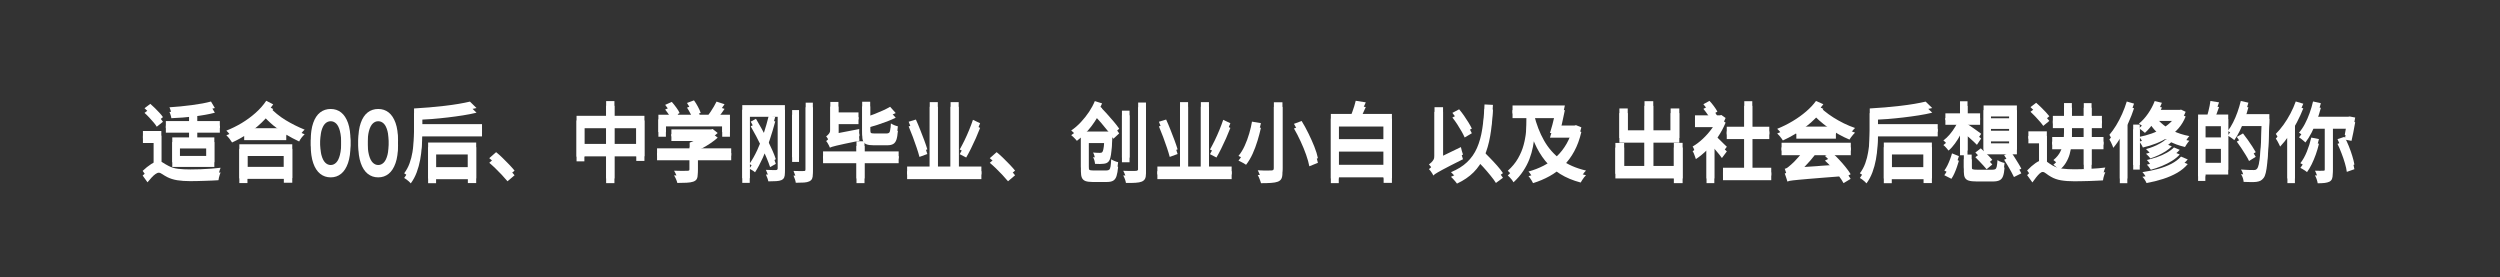 <svg xmlns="http://www.w3.org/2000/svg" xmlns:xlink="http://www.w3.org/1999/xlink" width="1118" zoomAndPan="magnify" viewBox="0 0 838.5 93" height="124" preserveAspectRatio="xMidYMid meet" version="1.2"><rect x="0" y="0" width="838.5" height="93" fill="#333333" stroke="none"/><defs/><g id="bdf5b7daf7"><g style="fill:#ffffff;fill-opacity:1;"><g transform="translate(46.953, 57.533)"><path style="stroke:none" d="M 7.156 -13.594 L 7.156 -2.406 L 4.625 -2.406 L 4.625 -11.141 L 0.984 -11.141 L 0.984 -13.594 Z M 1.516 -21.234 L 3.469 -22.703 C 3.969 -22.266 4.488 -21.781 5.031 -21.25 C 5.57 -20.719 6.082 -20.191 6.562 -19.672 C 7.039 -19.148 7.422 -18.676 7.703 -18.25 L 5.625 -16.594 C 5.363 -17.039 5.004 -17.531 4.547 -18.062 C 4.086 -18.594 3.598 -19.141 3.078 -19.703 C 2.555 -20.266 2.035 -20.773 1.516 -21.234 Z M 6.328 -3.438 C 6.805 -3.438 7.273 -3.273 7.734 -2.953 C 8.191 -2.641 8.812 -2.281 9.594 -1.875 C 10.531 -1.375 11.617 -1.051 12.859 -0.906 C 14.098 -0.77 15.461 -0.703 16.953 -0.703 C 18.004 -0.703 19.133 -0.723 20.344 -0.766 C 21.551 -0.816 22.742 -0.883 23.922 -0.969 C 25.098 -1.051 26.133 -1.148 27.031 -1.266 C 26.938 -1.035 26.836 -0.758 26.734 -0.438 C 26.629 -0.125 26.539 0.191 26.469 0.516 C 26.395 0.836 26.348 1.113 26.328 1.344 C 25.828 1.383 25.188 1.422 24.406 1.453 C 23.633 1.492 22.797 1.523 21.891 1.547 C 20.992 1.578 20.102 1.602 19.219 1.625 C 18.344 1.645 17.57 1.656 16.906 1.656 C 15.227 1.656 13.766 1.555 12.516 1.359 C 11.273 1.16 10.133 0.801 9.094 0.281 C 8.477 -0.051 7.941 -0.375 7.484 -0.688 C 7.023 -1.008 6.629 -1.172 6.297 -1.172 C 5.984 -1.172 5.613 -1.02 5.188 -0.719 C 4.77 -0.426 4.336 -0.035 3.891 0.453 C 3.441 0.953 2.984 1.484 2.516 2.047 L 0.891 -0.219 C 1.848 -1.133 2.805 -1.898 3.766 -2.516 C 4.723 -3.129 5.578 -3.438 6.328 -3.438 Z M 23.812 -23.484 L 25.109 -21.297 C 24.148 -21.035 23.078 -20.801 21.891 -20.594 C 20.711 -20.383 19.473 -20.203 18.172 -20.047 C 16.879 -19.891 15.582 -19.766 14.281 -19.672 C 12.988 -19.578 11.734 -19.504 10.516 -19.453 C 10.484 -19.742 10.406 -20.086 10.281 -20.484 C 10.164 -20.891 10.031 -21.242 9.875 -21.547 C 11.07 -21.617 12.305 -21.719 13.578 -21.844 C 14.859 -21.969 16.125 -22.113 17.375 -22.281 C 18.625 -22.445 19.801 -22.629 20.906 -22.828 C 22.008 -23.035 22.977 -23.254 23.812 -23.484 Z M 16.516 -20.875 L 19.172 -20.875 L 19.172 -10.078 L 16.516 -10.078 Z M 8.672 -16.938 L 26.781 -16.938 L 26.781 -14.609 L 8.672 -14.609 Z M 13.344 -9.312 L 13.344 -5.234 L 22.281 -5.234 L 22.281 -9.312 Z M 10.828 -11.453 L 24.938 -11.453 L 24.938 -3.109 L 10.828 -3.109 Z M 10.828 -11.453 "/></g></g><g style="fill:#ffffff;fill-opacity:1;"><g transform="translate(74.932, 57.533)"><path style="stroke:none" d="M 6.969 -14.531 L 21.078 -14.531 L 21.078 -12.094 L 6.969 -12.094 Z M 6.547 -1.562 L 21.297 -1.562 L 21.297 0.891 L 6.547 0.891 Z M 5.344 -9.156 L 23.094 -9.156 L 23.094 2.188 L 20.266 2.188 L 20.266 -6.766 L 8.062 -6.766 L 8.062 2.297 L 5.344 2.297 Z M 14.359 -23.734 L 16.703 -22.531 C 15.617 -20.945 14.344 -19.445 12.875 -18.031 C 11.414 -16.625 9.836 -15.352 8.141 -14.219 C 6.441 -13.094 4.695 -12.125 2.906 -11.312 C 2.688 -11.676 2.406 -12.082 2.062 -12.531 C 1.719 -12.977 1.359 -13.375 0.984 -13.719 C 2.734 -14.406 4.445 -15.25 6.125 -16.25 C 7.801 -17.258 9.348 -18.395 10.766 -19.656 C 12.191 -20.914 13.391 -22.273 14.359 -23.734 Z M 15.109 -21.969 C 16.922 -20.039 18.844 -18.461 20.875 -17.234 C 22.906 -16.004 25.031 -14.941 27.25 -14.047 C 26.895 -13.742 26.547 -13.367 26.203 -12.922 C 25.859 -12.473 25.594 -12.047 25.406 -11.641 C 23.895 -12.348 22.438 -13.125 21.031 -13.969 C 19.625 -14.82 18.242 -15.801 16.891 -16.906 C 15.535 -18.02 14.188 -19.328 12.844 -20.828 Z M 15.109 -21.969 "/></g></g><g style="fill:#ffffff;fill-opacity:1;"><g transform="translate(102.912, 57.533)"><path style="stroke:none" d="M 8 0.391 C 6.656 0.391 5.477 -0.008 4.469 -0.812 C 3.469 -1.613 2.691 -2.812 2.141 -4.406 C 1.586 -6 1.312 -7.988 1.312 -10.375 C 1.312 -12.77 1.586 -14.75 2.141 -16.312 C 2.691 -17.883 3.469 -19.055 4.469 -19.828 C 5.477 -20.598 6.656 -20.984 8 -20.984 C 9.344 -20.984 10.508 -20.594 11.5 -19.812 C 12.488 -19.031 13.258 -17.859 13.812 -16.297 C 14.363 -14.742 14.641 -12.77 14.641 -10.375 C 14.641 -7.988 14.363 -6 13.812 -4.406 C 13.258 -2.812 12.488 -1.613 11.5 -0.812 C 10.508 -0.008 9.344 0.391 8 0.391 Z M 8 -2.188 C 8.688 -2.188 9.301 -2.457 9.844 -3 C 10.383 -3.539 10.805 -4.41 11.109 -5.609 C 11.41 -6.816 11.562 -8.406 11.562 -10.375 C 11.562 -12.352 11.41 -13.93 11.109 -15.109 C 10.805 -16.285 10.383 -17.133 9.844 -17.656 C 9.301 -18.176 8.688 -18.438 8 -18.438 C 7.312 -18.438 6.695 -18.176 6.156 -17.656 C 5.613 -17.133 5.188 -16.285 4.875 -15.109 C 4.57 -13.93 4.422 -12.352 4.422 -10.375 C 4.422 -8.406 4.57 -6.816 4.875 -5.609 C 5.188 -4.41 5.613 -3.539 6.156 -3 C 6.695 -2.457 7.312 -2.188 8 -2.188 Z M 8 -2.188 "/></g></g><g style="fill:#ffffff;fill-opacity:1;"><g transform="translate(118.86, 57.533)"><path style="stroke:none" d="M 8 0.391 C 6.656 0.391 5.477 -0.008 4.469 -0.812 C 3.469 -1.613 2.691 -2.812 2.141 -4.406 C 1.586 -6 1.312 -7.988 1.312 -10.375 C 1.312 -12.77 1.586 -14.75 2.141 -16.312 C 2.691 -17.883 3.469 -19.055 4.469 -19.828 C 5.477 -20.598 6.656 -20.984 8 -20.984 C 9.344 -20.984 10.508 -20.594 11.5 -19.812 C 12.488 -19.031 13.258 -17.859 13.812 -16.297 C 14.363 -14.742 14.641 -12.77 14.641 -10.375 C 14.641 -7.988 14.363 -6 13.812 -4.406 C 13.258 -2.812 12.488 -1.613 11.5 -0.812 C 10.508 -0.008 9.344 0.391 8 0.391 Z M 8 -2.188 C 8.688 -2.188 9.301 -2.457 9.844 -3 C 10.383 -3.539 10.805 -4.41 11.109 -5.609 C 11.41 -6.816 11.562 -8.406 11.562 -10.375 C 11.562 -12.352 11.41 -13.93 11.109 -15.109 C 10.805 -16.285 10.383 -17.133 9.844 -17.656 C 9.301 -18.176 8.688 -18.438 8 -18.438 C 7.312 -18.438 6.695 -18.176 6.156 -17.656 C 5.613 -17.133 5.188 -16.285 4.875 -15.109 C 4.57 -13.93 4.422 -12.352 4.422 -10.375 C 4.422 -8.406 4.57 -6.816 4.875 -5.609 C 5.188 -4.41 5.613 -3.539 6.156 -3 C 6.695 -2.457 7.312 -2.188 8 -2.188 Z M 8 -2.188 "/></g></g><g style="fill:#ffffff;fill-opacity:1;"><g transform="translate(134.808, 57.533)"><path style="stroke:none" d="M 5.406 -15.891 L 26.859 -15.891 L 26.859 -13.344 L 5.406 -13.344 Z M 10.047 -1.484 L 23.141 -1.484 L 23.141 1 L 10.047 1 Z M 22.812 -23.453 L 25.016 -21.297 C 23.641 -20.961 22.129 -20.664 20.484 -20.406 C 18.836 -20.145 17.129 -19.91 15.359 -19.703 C 13.586 -19.492 11.801 -19.316 10 -19.172 C 8.195 -19.035 6.445 -18.93 4.75 -18.859 C 4.719 -19.191 4.629 -19.586 4.484 -20.047 C 4.348 -20.504 4.207 -20.875 4.062 -21.156 C 5.738 -21.25 7.441 -21.367 9.172 -21.516 C 10.91 -21.672 12.613 -21.844 14.281 -22.031 C 15.957 -22.227 17.52 -22.445 18.969 -22.688 C 20.426 -22.938 21.707 -23.191 22.812 -23.453 Z M 8.781 -9.734 L 24.906 -9.734 L 24.906 2.297 L 22.109 2.297 L 22.109 -7.281 L 11.453 -7.281 L 11.453 2.344 L 8.781 2.344 Z M 4.062 -21.156 L 6.797 -21.156 L 6.797 -13.719 C 6.797 -12.539 6.75 -11.25 6.656 -9.844 C 6.562 -8.445 6.383 -7.02 6.125 -5.562 C 5.863 -4.113 5.477 -2.703 4.969 -1.328 C 4.457 0.047 3.789 1.289 2.969 2.406 C 2.82 2.219 2.613 2.004 2.344 1.766 C 2.07 1.523 1.789 1.297 1.5 1.078 C 1.207 0.859 0.957 0.695 0.75 0.594 C 1.52 -0.438 2.125 -1.555 2.562 -2.766 C 3 -3.984 3.32 -5.227 3.531 -6.5 C 3.75 -7.781 3.891 -9.035 3.953 -10.266 C 4.023 -11.504 4.062 -12.656 4.062 -13.719 Z M 4.062 -21.156 "/></g></g><g style="fill:#ffffff;fill-opacity:1;"><g transform="translate(162.788, 57.533)"><path style="stroke:none" d="M 7.422 1.703 C 6.836 0.992 6.195 0.27 5.5 -0.469 C 4.801 -1.219 4.094 -1.938 3.375 -2.625 C 2.656 -3.32 1.969 -3.941 1.312 -4.484 L 3.609 -6.5 C 4.285 -5.957 4.992 -5.328 5.734 -4.609 C 6.484 -3.891 7.219 -3.148 7.938 -2.391 C 8.656 -1.641 9.273 -0.945 9.797 -0.312 Z M 7.422 1.703 "/></g></g><g style="fill:#ffffff;fill-opacity:1;"><g transform="translate(190.767, 57.533)"><path style="stroke:none" d="M 2.609 -18.688 L 25.375 -18.688 L 25.375 -5.125 L 22.641 -5.125 L 22.641 -16.094 L 5.234 -16.094 L 5.234 -4.984 L 2.609 -4.984 Z M 3.969 -9.266 L 24.203 -9.266 L 24.203 -6.656 L 3.969 -6.656 Z M 12.531 -23.625 L 15.312 -23.625 L 15.312 2.328 L 12.531 2.328 Z M 12.531 -23.625 "/></g></g><g style="fill:#ffffff;fill-opacity:1;"><g transform="translate(218.747, 57.533)"><path style="stroke:none" d="M 6.438 -14.125 L 19.891 -14.125 L 19.891 -11.812 L 6.438 -11.812 Z M 1.625 -7.781 L 26.5 -7.781 L 26.5 -5.344 L 1.625 -5.344 Z M 12.562 -9.688 L 15.281 -9.688 L 15.281 -0.734 C 15.281 -0.004 15.164 0.555 14.938 0.953 C 14.719 1.348 14.316 1.645 13.734 1.844 C 13.16 2.031 12.441 2.145 11.578 2.188 C 10.723 2.238 9.672 2.266 8.422 2.266 C 8.348 1.891 8.203 1.457 7.984 0.969 C 7.773 0.488 7.555 0.07 7.328 -0.281 C 8.004 -0.258 8.648 -0.242 9.266 -0.234 C 9.879 -0.223 10.414 -0.223 10.875 -0.234 C 11.344 -0.242 11.672 -0.25 11.859 -0.25 C 12.141 -0.27 12.328 -0.316 12.422 -0.391 C 12.516 -0.461 12.562 -0.594 12.562 -0.781 Z M 19.062 -14.125 L 19.734 -14.125 L 20.281 -14.266 L 21.969 -12.922 C 21.289 -12.305 20.516 -11.703 19.641 -11.109 C 18.766 -10.516 17.848 -9.957 16.891 -9.438 C 15.93 -8.926 14.969 -8.477 14 -8.094 C 13.82 -8.332 13.594 -8.609 13.312 -8.922 C 13.039 -9.242 12.789 -9.5 12.562 -9.688 C 13.383 -10 14.211 -10.379 15.047 -10.828 C 15.891 -11.273 16.66 -11.742 17.359 -12.234 C 18.055 -12.734 18.625 -13.195 19.062 -13.625 Z M 2.078 -19.062 L 26.078 -19.062 L 26.078 -13.234 L 23.484 -13.234 L 23.484 -16.703 L 4.594 -16.703 L 4.594 -13.234 L 2.078 -13.234 Z M 21.578 -23.453 L 24.266 -22.578 C 23.68 -21.703 23.051 -20.82 22.375 -19.938 C 21.707 -19.051 21.102 -18.301 20.562 -17.688 L 18.5 -18.531 C 18.852 -18.977 19.219 -19.484 19.594 -20.047 C 19.977 -20.617 20.344 -21.203 20.688 -21.797 C 21.039 -22.398 21.336 -22.953 21.578 -23.453 Z M 4.344 -22.359 L 6.578 -23.359 C 7.078 -22.785 7.582 -22.148 8.094 -21.453 C 8.613 -20.754 8.984 -20.133 9.203 -19.594 L 6.859 -18.438 C 6.629 -18.977 6.27 -19.617 5.781 -20.359 C 5.301 -21.098 4.82 -21.766 4.344 -22.359 Z M 11.672 -23 L 14.016 -23.875 C 14.484 -23.238 14.926 -22.523 15.344 -21.734 C 15.77 -20.941 16.078 -20.254 16.266 -19.672 L 13.797 -18.688 C 13.629 -19.27 13.344 -19.969 12.938 -20.781 C 12.539 -21.594 12.117 -22.332 11.672 -23 Z M 11.672 -23 "/></g></g><g style="fill:#ffffff;fill-opacity:1;"><g transform="translate(246.726, 57.533)"><path style="stroke:none" d="M 2.234 -22.281 L 15.328 -22.281 L 15.328 -19.922 L 4.734 -19.922 L 4.734 2.234 L 2.234 2.234 Z M 14.156 -22.281 L 16.531 -22.281 L 16.531 -1.094 C 16.531 -0.438 16.445 0.07 16.281 0.438 C 16.113 0.812 15.805 1.102 15.359 1.312 C 14.93 1.5 14.363 1.613 13.656 1.656 C 12.945 1.707 12.051 1.734 10.969 1.734 C 10.914 1.422 10.805 1.039 10.641 0.594 C 10.484 0.145 10.32 -0.238 10.156 -0.562 C 10.906 -0.52 11.602 -0.5 12.25 -0.5 C 12.906 -0.5 13.336 -0.5 13.547 -0.5 C 13.953 -0.52 14.156 -0.727 14.156 -1.125 Z M 5.062 -16.734 L 6.828 -17.688 C 7.484 -16.602 8.133 -15.461 8.781 -14.266 C 9.438 -13.078 10.062 -11.875 10.656 -10.656 C 11.258 -9.445 11.805 -8.285 12.297 -7.172 C 12.797 -6.066 13.191 -5.055 13.484 -4.141 L 11.562 -3.047 C 11.258 -3.984 10.867 -5.016 10.391 -6.141 C 9.922 -7.266 9.383 -8.441 8.781 -9.672 C 8.188 -10.91 7.57 -12.129 6.938 -13.328 C 6.301 -14.535 5.676 -15.672 5.062 -16.734 Z M 11.141 -18.812 L 13.297 -18.391 C 12.734 -16.266 12.102 -14.16 11.406 -12.078 C 10.707 -9.992 9.945 -8.031 9.125 -6.188 C 8.301 -4.352 7.43 -2.727 6.516 -1.312 C 6.391 -1.445 6.207 -1.586 5.969 -1.734 C 5.738 -1.879 5.5 -2.023 5.25 -2.172 C 5.008 -2.328 4.801 -2.453 4.625 -2.547 C 5.551 -3.867 6.422 -5.398 7.234 -7.141 C 8.047 -8.891 8.773 -10.766 9.422 -12.766 C 10.078 -14.773 10.648 -16.789 11.141 -18.812 Z M 23.5 -23.109 L 25.906 -23.109 L 25.906 -0.781 C 25.906 -0.051 25.816 0.492 25.641 0.859 C 25.461 1.234 25.148 1.523 24.703 1.734 C 24.273 1.941 23.703 2.07 22.984 2.125 C 22.266 2.176 21.328 2.203 20.172 2.203 C 20.141 1.867 20.047 1.473 19.891 1.016 C 19.742 0.555 19.586 0.148 19.422 -0.203 C 20.203 -0.18 20.922 -0.164 21.578 -0.156 C 22.234 -0.145 22.672 -0.148 22.891 -0.172 C 23.117 -0.172 23.273 -0.211 23.359 -0.297 C 23.453 -0.379 23.5 -0.539 23.5 -0.781 Z M 18.953 -20.625 L 21.266 -20.625 L 21.266 -4.781 L 18.953 -4.781 Z M 18.953 -20.625 "/></g></g><g style="fill:#ffffff;fill-opacity:1;"><g transform="translate(274.706, 57.533)"><path style="stroke:none" d="M 5.703 -19.844 L 13.234 -19.844 L 13.234 -17.469 L 5.703 -17.469 Z M 14.469 -23.422 L 17.156 -23.422 L 17.156 -13.875 C 17.156 -13.395 17.238 -13.086 17.406 -12.953 C 17.57 -12.828 17.973 -12.766 18.609 -12.766 C 18.742 -12.766 18.992 -12.766 19.359 -12.766 C 19.734 -12.766 20.141 -12.766 20.578 -12.766 C 21.016 -12.766 21.426 -12.766 21.812 -12.766 C 22.195 -12.766 22.484 -12.766 22.672 -12.766 C 23.023 -12.766 23.297 -12.844 23.484 -13 C 23.672 -13.156 23.805 -13.477 23.891 -13.969 C 23.984 -14.469 24.051 -15.191 24.094 -16.141 C 24.375 -15.953 24.742 -15.758 25.203 -15.562 C 25.672 -15.375 26.082 -15.242 26.438 -15.172 C 26.352 -13.922 26.191 -12.945 25.953 -12.25 C 25.723 -11.562 25.363 -11.078 24.875 -10.797 C 24.395 -10.516 23.734 -10.375 22.891 -10.375 C 22.742 -10.375 22.516 -10.375 22.203 -10.375 C 21.898 -10.375 21.551 -10.375 21.156 -10.375 C 20.758 -10.375 20.363 -10.375 19.969 -10.375 C 19.582 -10.375 19.234 -10.375 18.922 -10.375 C 18.617 -10.375 18.406 -10.375 18.281 -10.375 C 17.27 -10.375 16.488 -10.477 15.938 -10.688 C 15.383 -10.895 15 -11.254 14.781 -11.766 C 14.57 -12.273 14.469 -12.977 14.469 -13.875 Z M 23.844 -21.719 L 25.719 -19.609 C 24.844 -19.18 23.879 -18.766 22.828 -18.359 C 21.785 -17.961 20.719 -17.586 19.625 -17.234 C 18.539 -16.879 17.484 -16.562 16.453 -16.281 C 16.398 -16.562 16.285 -16.895 16.109 -17.281 C 15.941 -17.664 15.785 -18 15.641 -18.281 C 16.629 -18.57 17.625 -18.91 18.625 -19.297 C 19.625 -19.691 20.57 -20.094 21.469 -20.5 C 22.375 -20.914 23.164 -21.32 23.844 -21.719 Z M 12.562 -10.156 L 15.25 -10.156 L 15.25 2.328 L 12.562 2.328 Z M 1.344 -6.75 L 26.703 -6.75 L 26.703 -4.359 L 1.344 -4.359 Z M 3.641 -9.578 L 3.5 -11.703 L 4.734 -12.562 L 13.484 -14.25 C 13.453 -13.895 13.441 -13.484 13.453 -13.016 C 13.473 -12.547 13.504 -12.172 13.547 -11.891 C 11.523 -11.484 9.906 -11.148 8.688 -10.891 C 7.469 -10.629 6.52 -10.414 5.844 -10.25 C 5.176 -10.094 4.688 -9.961 4.375 -9.859 C 4.07 -9.754 3.828 -9.66 3.641 -9.578 Z M 3.641 -9.578 C 3.578 -9.773 3.473 -10.016 3.328 -10.297 C 3.18 -10.578 3.023 -10.859 2.859 -11.141 C 2.703 -11.422 2.539 -11.633 2.375 -11.781 C 2.656 -11.969 2.957 -12.254 3.281 -12.641 C 3.613 -13.035 3.781 -13.539 3.781 -14.156 L 3.781 -23.344 L 6.5 -23.344 L 6.5 -12.25 C 6.5 -12.25 6.398 -12.188 6.203 -12.062 C 6.004 -11.945 5.766 -11.789 5.484 -11.594 C 5.203 -11.406 4.922 -11.188 4.641 -10.938 C 4.359 -10.695 4.117 -10.457 3.922 -10.219 C 3.734 -9.988 3.641 -9.773 3.641 -9.578 Z M 3.641 -9.578 "/></g></g><g style="fill:#ffffff;fill-opacity:1;"><g transform="translate(302.685, 57.533)"><path style="stroke:none" d="M 1.562 -1.672 L 26.469 -1.672 L 26.469 0.984 L 1.562 0.984 Z M 9.156 -23.281 L 11.859 -23.281 L 11.859 -0.641 L 9.156 -0.641 Z M 16.141 -23.281 L 18.859 -23.281 L 18.859 -0.469 L 16.141 -0.469 Z M 23.641 -17.344 L 26.047 -16.203 C 25.617 -15.098 25.141 -13.941 24.609 -12.734 C 24.078 -11.535 23.531 -10.375 22.969 -9.25 C 22.414 -8.133 21.883 -7.141 21.375 -6.266 L 19.203 -7.391 C 19.703 -8.266 20.227 -9.266 20.781 -10.391 C 21.332 -11.523 21.859 -12.703 22.359 -13.922 C 22.859 -15.141 23.285 -16.281 23.641 -17.344 Z M 2.078 -16.703 L 4.5 -17.438 C 4.988 -16.375 5.473 -15.227 5.953 -14 C 6.441 -12.781 6.898 -11.594 7.328 -10.438 C 7.754 -9.281 8.094 -8.281 8.344 -7.438 L 5.703 -6.469 C 5.484 -7.32 5.176 -8.336 4.781 -9.516 C 4.395 -10.691 3.961 -11.91 3.484 -13.172 C 3.004 -14.43 2.535 -15.609 2.078 -16.703 Z M 2.078 -16.703 "/></g></g><g style="fill:#ffffff;fill-opacity:1;"><g transform="translate(330.665, 57.533)"><path style="stroke:none" d="M 7.422 1.703 C 6.836 0.992 6.195 0.27 5.5 -0.469 C 4.801 -1.219 4.094 -1.938 3.375 -2.625 C 2.656 -3.32 1.969 -3.941 1.312 -4.484 L 3.609 -6.5 C 4.285 -5.957 4.992 -5.328 5.734 -4.609 C 6.484 -3.891 7.219 -3.148 7.938 -2.391 C 8.656 -1.641 9.273 -0.945 9.797 -0.312 Z M 7.422 1.703 "/></g></g><g style="fill:#ffffff;fill-opacity:1;"><g transform="translate(358.644, 57.533)"><path style="stroke:none" d="M 23.094 -23.141 L 25.719 -23.141 L 25.719 -0.922 C 25.719 -0.117 25.609 0.477 25.391 0.875 C 25.18 1.281 24.82 1.594 24.312 1.812 C 23.812 2.02 23.125 2.148 22.25 2.203 C 21.383 2.266 20.301 2.285 19 2.266 C 18.945 1.91 18.832 1.484 18.656 0.984 C 18.477 0.492 18.285 0.082 18.078 -0.25 C 18.711 -0.227 19.316 -0.211 19.891 -0.203 C 20.473 -0.203 20.984 -0.203 21.422 -0.203 C 21.859 -0.211 22.16 -0.219 22.328 -0.219 C 22.609 -0.238 22.805 -0.301 22.922 -0.406 C 23.035 -0.508 23.094 -0.68 23.094 -0.922 Z M 17.656 -20.406 L 20.203 -20.406 L 20.203 -4.672 L 17.656 -4.672 Z M 5.016 -13.406 L 12.875 -13.406 L 12.875 -11.109 L 5.016 -11.109 Z M 3.891 -13.406 L 6.469 -13.406 L 6.469 -1.656 C 6.469 -1.094 6.562 -0.734 6.75 -0.578 C 6.938 -0.43 7.363 -0.359 8.031 -0.359 C 8.195 -0.359 8.473 -0.359 8.859 -0.359 C 9.254 -0.359 9.691 -0.359 10.172 -0.359 C 10.66 -0.359 11.113 -0.359 11.531 -0.359 C 11.957 -0.359 12.266 -0.359 12.453 -0.359 C 12.879 -0.359 13.195 -0.453 13.406 -0.641 C 13.613 -0.828 13.758 -1.191 13.844 -1.734 C 13.926 -2.273 13.992 -3.066 14.047 -4.109 C 14.348 -3.91 14.723 -3.719 15.172 -3.531 C 15.617 -3.344 16.02 -3.211 16.375 -3.141 C 16.258 -1.828 16.082 -0.801 15.844 -0.062 C 15.613 0.664 15.25 1.18 14.75 1.484 C 14.258 1.785 13.562 1.938 12.656 1.938 C 12.52 1.938 12.285 1.938 11.953 1.938 C 11.629 1.938 11.254 1.938 10.828 1.938 C 10.398 1.938 9.973 1.938 9.547 1.938 C 9.129 1.938 8.758 1.938 8.438 1.938 C 8.113 1.938 7.883 1.938 7.75 1.938 C 6.758 1.938 5.984 1.832 5.422 1.625 C 4.867 1.414 4.473 1.055 4.234 0.547 C 4.004 0.035 3.891 -0.688 3.891 -1.625 Z M 11.922 -13.406 L 14.438 -13.406 C 14.438 -13.406 14.438 -13.281 14.438 -13.031 C 14.438 -12.789 14.426 -12.598 14.406 -12.453 C 14.332 -10.867 14.242 -9.57 14.141 -8.562 C 14.047 -7.551 13.922 -6.758 13.766 -6.188 C 13.617 -5.625 13.441 -5.223 13.234 -4.984 C 12.992 -4.703 12.734 -4.504 12.453 -4.391 C 12.172 -4.273 11.852 -4.203 11.5 -4.172 C 11.195 -4.129 10.785 -4.102 10.266 -4.094 C 9.742 -4.082 9.195 -4.098 8.625 -4.141 C 8.602 -4.492 8.535 -4.875 8.422 -5.281 C 8.305 -5.695 8.156 -6.062 7.969 -6.375 C 8.477 -6.32 8.938 -6.289 9.344 -6.281 C 9.758 -6.27 10.066 -6.266 10.266 -6.266 C 10.453 -6.266 10.602 -6.281 10.719 -6.312 C 10.844 -6.344 10.961 -6.422 11.078 -6.547 C 11.211 -6.691 11.328 -6.992 11.422 -7.453 C 11.523 -7.91 11.613 -8.594 11.688 -9.5 C 11.77 -10.406 11.848 -11.586 11.922 -13.047 Z M 8.172 -20.688 L 9.969 -22.188 C 10.75 -21.383 11.57 -20.508 12.438 -19.562 C 13.301 -18.613 14.113 -17.688 14.875 -16.781 C 15.645 -15.875 16.266 -15.066 16.734 -14.359 L 14.797 -12.562 C 14.367 -13.27 13.781 -14.094 13.031 -15.031 C 12.289 -15.977 11.492 -16.945 10.641 -17.938 C 9.797 -18.926 8.973 -19.844 8.172 -20.688 Z M 8.562 -23.625 L 11 -22.859 C 10.082 -20.734 8.898 -18.711 7.453 -16.797 C 6.004 -14.891 4.367 -13.242 2.547 -11.859 C 2.41 -12.047 2.227 -12.254 2 -12.484 C 1.77 -12.723 1.535 -12.957 1.297 -13.188 C 1.066 -13.426 0.848 -13.617 0.641 -13.766 C 1.816 -14.566 2.906 -15.508 3.906 -16.594 C 4.914 -17.676 5.82 -18.816 6.625 -20.016 C 7.426 -21.223 8.07 -22.426 8.562 -23.625 Z M 8.562 -23.625 "/></g></g><g style="fill:#ffffff;fill-opacity:1;"><g transform="translate(386.624, 57.533)"><path style="stroke:none" d="M 1.562 -1.672 L 26.469 -1.672 L 26.469 0.984 L 1.562 0.984 Z M 9.156 -23.281 L 11.859 -23.281 L 11.859 -0.641 L 9.156 -0.641 Z M 16.141 -23.281 L 18.859 -23.281 L 18.859 -0.469 L 16.141 -0.469 Z M 23.641 -17.344 L 26.047 -16.203 C 25.617 -15.098 25.141 -13.941 24.609 -12.734 C 24.078 -11.535 23.531 -10.375 22.969 -9.25 C 22.414 -8.133 21.883 -7.141 21.375 -6.266 L 19.203 -7.391 C 19.703 -8.266 20.227 -9.266 20.781 -10.391 C 21.332 -11.523 21.859 -12.703 22.359 -13.922 C 22.859 -15.141 23.285 -16.281 23.641 -17.344 Z M 2.078 -16.703 L 4.5 -17.438 C 4.988 -16.375 5.473 -15.227 5.953 -14 C 6.441 -12.781 6.898 -11.594 7.328 -10.438 C 7.754 -9.281 8.094 -8.281 8.344 -7.438 L 5.703 -6.469 C 5.484 -7.32 5.176 -8.336 4.781 -9.516 C 4.395 -10.691 3.961 -11.91 3.484 -13.172 C 3.004 -14.43 2.535 -15.609 2.078 -16.703 Z M 2.078 -16.703 "/></g></g><g style="fill:#ffffff;fill-opacity:1;"><g transform="translate(414.603, 57.533)"><path style="stroke:none" d="M 12.656 -23.234 L 15.531 -23.234 L 15.531 -1.125 C 15.531 -0.227 15.41 0.43 15.172 0.859 C 14.941 1.297 14.539 1.625 13.969 1.844 C 13.406 2.051 12.656 2.188 11.719 2.25 C 10.789 2.312 9.664 2.344 8.344 2.344 C 8.281 2.082 8.188 1.789 8.062 1.469 C 7.945 1.145 7.816 0.812 7.672 0.469 C 7.535 0.133 7.395 -0.16 7.25 -0.422 C 7.914 -0.379 8.562 -0.352 9.188 -0.344 C 9.812 -0.332 10.363 -0.332 10.844 -0.344 C 11.32 -0.352 11.66 -0.359 11.859 -0.359 C 12.141 -0.379 12.344 -0.441 12.469 -0.547 C 12.594 -0.648 12.656 -0.844 12.656 -1.125 Z M 19.391 -16 L 21.969 -16.953 C 22.77 -15.648 23.535 -14.25 24.266 -12.75 C 25.004 -11.25 25.66 -9.781 26.234 -8.344 C 26.805 -6.906 27.203 -5.617 27.422 -4.484 L 24.547 -3.328 C 24.336 -4.453 23.977 -5.738 23.469 -7.188 C 22.957 -8.645 22.344 -10.145 21.625 -11.688 C 20.914 -13.227 20.172 -14.664 19.391 -16 Z M 5.312 -16.734 L 8.312 -16.234 C 8.008 -14.848 7.625 -13.391 7.156 -11.859 C 6.695 -10.336 6.148 -8.879 5.516 -7.484 C 4.879 -6.098 4.148 -4.879 3.328 -3.828 C 3.117 -3.984 2.859 -4.148 2.547 -4.328 C 2.242 -4.504 1.93 -4.672 1.609 -4.828 C 1.297 -4.984 1.02 -5.117 0.781 -5.234 C 1.582 -6.203 2.281 -7.344 2.875 -8.656 C 3.477 -9.977 3.984 -11.348 4.391 -12.766 C 4.805 -14.18 5.113 -15.504 5.312 -16.734 Z M 5.312 -16.734 "/></g></g><g style="fill:#ffffff;fill-opacity:1;"><g transform="translate(442.583, 57.533)"><path style="stroke:none" d="M 5.156 -2.266 L 22.75 -2.266 L 22.75 0.391 L 5.156 0.391 Z M 5.062 -10.859 L 22.75 -10.859 L 22.75 -8.25 L 5.062 -8.25 Z M 3.781 -19.312 L 24.266 -19.312 L 24.266 2.234 L 21.484 2.234 L 21.484 -16.656 L 6.438 -16.656 L 6.438 2.328 L 3.781 2.328 Z M 12.125 -23.734 L 15.5 -23.203 C 15.07 -22.211 14.629 -21.227 14.172 -20.25 C 13.711 -19.27 13.289 -18.426 12.906 -17.719 L 10.328 -18.297 C 10.547 -18.805 10.766 -19.375 10.984 -20 C 11.211 -20.633 11.43 -21.281 11.641 -21.938 C 11.848 -22.594 12.008 -23.191 12.125 -23.734 Z M 12.125 -23.734 "/></g></g><g style="fill:#ffffff;fill-opacity:1;"><g transform="translate(470.562, 57.533)"><path style="stroke:none" d=""/></g></g><g style="fill:#ffffff;fill-opacity:1;"><g transform="translate(476.858, 57.533)"><path style="stroke:none" d="M 10.266 -19.672 L 12.531 -20.875 C 13.094 -20.219 13.645 -19.5 14.188 -18.719 C 14.727 -17.938 15.227 -17.172 15.688 -16.422 C 16.145 -15.68 16.516 -15.008 16.797 -14.406 L 14.391 -12.984 C 14.141 -13.578 13.789 -14.266 13.344 -15.047 C 12.895 -15.836 12.406 -16.641 11.875 -17.453 C 11.344 -18.266 10.805 -19.004 10.266 -19.672 Z M 18 -5.797 L 20.094 -7.297 C 20.938 -6.516 21.812 -5.656 22.719 -4.719 C 23.633 -3.789 24.492 -2.867 25.297 -1.953 C 26.098 -1.047 26.742 -0.219 27.234 0.531 L 24.875 2.266 C 24.426 1.535 23.816 0.703 23.047 -0.234 C 22.285 -1.18 21.461 -2.141 20.578 -3.109 C 19.691 -4.078 18.832 -4.973 18 -5.797 Z M 21.047 -22.5 L 23.875 -22.359 C 23.707 -19.055 23.398 -16.102 22.953 -13.5 C 22.504 -10.895 21.832 -8.582 20.938 -6.562 C 20.051 -4.551 18.867 -2.801 17.391 -1.312 C 15.91 0.176 14.051 1.441 11.812 2.484 C 11.695 2.297 11.516 2.055 11.266 1.766 C 11.023 1.484 10.77 1.195 10.5 0.906 C 10.238 0.613 10.004 0.379 9.797 0.203 C 11.973 -0.68 13.766 -1.789 15.172 -3.125 C 16.586 -4.457 17.703 -6.047 18.516 -7.891 C 19.328 -9.734 19.922 -11.867 20.297 -14.297 C 20.68 -16.723 20.93 -19.457 21.047 -22.5 Z M 3.859 -0.219 L 3.391 -2.969 L 4.344 -3.953 L 13.125 -8.203 C 13.195 -7.805 13.305 -7.363 13.453 -6.875 C 13.609 -6.395 13.734 -6 13.828 -5.688 C 12.223 -4.883 10.867 -4.203 9.766 -3.641 C 8.66 -3.078 7.754 -2.602 7.047 -2.219 C 6.336 -1.844 5.773 -1.531 5.359 -1.281 C 4.953 -1.039 4.633 -0.844 4.406 -0.688 C 4.188 -0.531 4.004 -0.375 3.859 -0.219 Z M 3.859 -0.219 C 3.785 -0.445 3.66 -0.695 3.484 -0.969 C 3.305 -1.238 3.125 -1.504 2.938 -1.766 C 2.75 -2.023 2.57 -2.227 2.406 -2.375 C 2.633 -2.531 2.891 -2.742 3.172 -3.016 C 3.461 -3.285 3.719 -3.602 3.938 -3.969 C 4.164 -4.344 4.281 -4.766 4.281 -5.234 L 4.281 -21.578 L 7.141 -21.578 L 7.141 -3.469 C 7.141 -3.469 7.031 -3.391 6.812 -3.234 C 6.602 -3.078 6.332 -2.875 6 -2.625 C 5.676 -2.383 5.348 -2.113 5.016 -1.812 C 4.691 -1.52 4.414 -1.238 4.188 -0.969 C 3.969 -0.695 3.859 -0.445 3.859 -0.219 Z M 3.859 -0.219 "/></g></g><g style="fill:#ffffff;fill-opacity:1;"><g transform="translate(504.837, 57.533)"><path style="stroke:none" d="M 9.703 -19 C 10.492 -15.789 11.602 -12.926 13.031 -10.406 C 14.457 -7.883 16.316 -5.77 18.609 -4.062 C 20.898 -2.363 23.734 -1.117 27.109 -0.328 C 26.93 -0.16 26.723 0.066 26.484 0.359 C 26.254 0.66 26.039 0.961 25.844 1.266 C 25.645 1.578 25.473 1.863 25.328 2.125 C 22.711 1.438 20.426 0.484 18.469 -0.734 C 16.508 -1.961 14.828 -3.441 13.422 -5.172 C 12.023 -6.91 10.836 -8.895 9.859 -11.125 C 8.879 -13.352 8.066 -15.801 7.422 -18.469 Z M 2.469 -22.156 L 17.828 -22.156 L 17.828 -19.484 L 2.469 -19.484 Z M 22.75 -15.422 L 23.25 -15.422 L 23.734 -15.562 L 25.547 -14.828 C 24.984 -12.391 24.191 -10.234 23.172 -8.359 C 22.16 -6.484 20.953 -4.859 19.547 -3.484 C 18.141 -2.109 16.578 -0.945 14.859 0 C 13.141 0.945 11.301 1.723 9.344 2.328 C 9.227 2.078 9.086 1.812 8.922 1.531 C 8.754 1.258 8.57 0.977 8.375 0.688 C 8.188 0.395 8 0.164 7.812 0 C 9.602 -0.488 11.301 -1.145 12.906 -1.969 C 14.508 -2.801 15.961 -3.832 17.266 -5.062 C 18.566 -6.289 19.688 -7.727 20.625 -9.375 C 21.562 -11.031 22.27 -12.883 22.75 -14.938 Z M 17.188 -15.422 L 23.344 -15.422 L 23.344 -12.922 L 16.656 -12.922 Z M 7.188 -21.406 L 9.969 -21.406 L 9.969 -17.406 C 9.969 -16.289 9.922 -15.094 9.828 -13.812 C 9.742 -12.531 9.57 -11.211 9.312 -9.859 C 9.051 -8.504 8.66 -7.141 8.141 -5.766 C 7.617 -4.398 6.922 -3.055 6.047 -1.734 C 5.18 -0.41 4.098 0.848 2.797 2.047 C 2.672 1.797 2.492 1.523 2.266 1.234 C 2.047 0.953 1.805 0.676 1.547 0.406 C 1.297 0.133 1.07 -0.082 0.875 -0.25 C 2.32 -1.551 3.469 -2.941 4.312 -4.422 C 5.164 -5.91 5.797 -7.426 6.203 -8.969 C 6.617 -10.508 6.883 -12 7 -13.438 C 7.125 -14.875 7.188 -16.195 7.188 -17.406 Z M 17.297 -22.156 L 20.016 -22.156 C 19.805 -21.133 19.578 -20.055 19.328 -18.922 C 19.086 -17.797 18.848 -16.711 18.609 -15.672 C 18.367 -14.629 18.145 -13.711 17.938 -12.922 L 15.031 -12.922 C 15.289 -13.742 15.562 -14.68 15.844 -15.734 C 16.125 -16.797 16.391 -17.883 16.641 -19 C 16.891 -20.125 17.109 -21.176 17.297 -22.156 Z M 17.297 -22.156 "/></g></g><g style="fill:#ffffff;fill-opacity:1;"><g transform="translate(532.817, 57.533)"><path style="stroke:none" d=""/></g></g><g style="fill:#ffffff;fill-opacity:1;"><g transform="translate(539.112, 57.533)"><path style="stroke:none" d="M 12.453 -23.594 L 15.391 -23.594 L 15.391 -0.594 L 12.453 -0.594 Z M 22.297 -9.625 L 25.234 -9.625 L 25.234 2.328 L 22.297 2.328 Z M 4.031 -21.156 L 6.828 -21.156 L 6.828 -13.828 L 21.219 -13.828 L 21.219 -21.156 L 24.125 -21.156 L 24.125 -11.25 L 4.031 -11.25 Z M 2.688 -9.594 L 5.625 -9.594 L 5.625 -1.875 L 23.672 -1.875 L 23.672 0.75 L 2.688 0.75 Z M 2.688 -9.594 "/></g></g><g style="fill:#ffffff;fill-opacity:1;"><g transform="translate(567.092, 57.533)"><path style="stroke:none" d="M 1.406 -18.859 L 10.047 -18.859 L 10.047 -16.453 L 1.406 -16.453 Z M 5.281 -10.078 L 7.891 -13.156 L 7.891 2.328 L 5.281 2.328 Z M 7.781 -12.422 C 7.988 -12.273 8.289 -12.008 8.688 -11.625 C 9.094 -11.238 9.52 -10.82 9.969 -10.375 C 10.426 -9.926 10.848 -9.508 11.234 -9.125 C 11.617 -8.75 11.906 -8.477 12.094 -8.312 L 10.438 -6.094 C 10.219 -6.438 9.922 -6.832 9.547 -7.281 C 9.172 -7.738 8.773 -8.211 8.359 -8.703 C 7.953 -9.191 7.562 -9.645 7.188 -10.062 C 6.812 -10.477 6.492 -10.828 6.234 -11.109 Z M 9.234 -18.859 L 9.797 -18.859 L 10.25 -18.969 L 11.672 -17.969 C 10.992 -16.289 10.125 -14.672 9.062 -13.109 C 8 -11.555 6.828 -10.148 5.547 -8.891 C 4.273 -7.629 2.992 -6.578 1.703 -5.734 C 1.629 -5.973 1.531 -6.266 1.406 -6.609 C 1.289 -6.961 1.16 -7.305 1.016 -7.641 C 0.879 -7.973 0.742 -8.223 0.609 -8.391 C 1.785 -9.066 2.938 -9.938 4.062 -11 C 5.195 -12.062 6.219 -13.227 7.125 -14.5 C 8.039 -15.77 8.742 -17.055 9.234 -18.359 Z M 4.219 -22.578 L 6.266 -23.703 C 6.785 -23.16 7.289 -22.551 7.781 -21.875 C 8.281 -21.207 8.66 -20.613 8.922 -20.094 L 6.75 -18.812 C 6.52 -19.332 6.16 -19.945 5.672 -20.656 C 5.191 -21.363 4.707 -22.004 4.219 -22.578 Z M 10.797 -1.266 L 26.984 -1.266 L 26.984 1.344 L 10.797 1.344 Z M 12.062 -15.031 L 26.328 -15.031 L 26.328 -12.453 L 12.062 -12.453 Z M 17.938 -23.594 L 20.625 -23.594 L 20.625 0 L 17.938 0 Z M 17.938 -23.594 "/></g></g><g style="fill:#ffffff;fill-opacity:1;"><g transform="translate(595.071, 57.533)"><path style="stroke:none" d="M 2.469 -9.656 L 25.688 -9.656 L 25.688 -7.047 L 2.469 -7.047 Z M 7.422 -15.062 L 20.688 -15.062 L 20.688 -12.594 L 7.422 -12.594 Z M 17.016 -5.234 L 19.281 -6.406 C 20.125 -5.676 20.945 -4.879 21.75 -4.016 C 22.562 -3.148 23.305 -2.289 23.984 -1.438 C 24.672 -0.594 25.223 0.18 25.641 0.891 L 23.25 2.328 C 22.883 1.617 22.363 0.82 21.688 -0.062 C 21.02 -0.957 20.281 -1.852 19.469 -2.75 C 18.656 -3.656 17.836 -4.484 17.016 -5.234 Z M 14.016 -23.672 L 16.484 -22.578 C 14.91 -20.379 12.953 -18.383 10.609 -16.594 C 8.273 -14.801 5.707 -13.266 2.906 -11.984 C 2.781 -12.223 2.602 -12.484 2.375 -12.766 C 2.156 -13.055 1.922 -13.348 1.672 -13.641 C 1.43 -13.93 1.207 -14.16 1 -14.328 C 2.812 -15.055 4.539 -15.914 6.188 -16.906 C 7.844 -17.895 9.344 -18.969 10.688 -20.125 C 12.031 -21.281 13.141 -22.461 14.016 -23.672 Z M 14.531 -22.469 C 15.125 -21.801 15.875 -21.094 16.781 -20.344 C 17.688 -19.594 18.703 -18.859 19.828 -18.141 C 20.953 -17.43 22.133 -16.77 23.375 -16.156 C 24.613 -15.551 25.859 -15.035 27.109 -14.609 C 26.93 -14.441 26.719 -14.219 26.469 -13.938 C 26.227 -13.656 26 -13.367 25.781 -13.078 C 25.57 -12.797 25.391 -12.531 25.234 -12.281 C 24.004 -12.789 22.781 -13.391 21.562 -14.078 C 20.352 -14.766 19.191 -15.508 18.078 -16.312 C 16.973 -17.113 15.969 -17.922 15.062 -18.734 C 14.164 -19.547 13.398 -20.305 12.766 -21.016 Z M 4.422 1.797 C 4.367 1.609 4.289 1.344 4.188 1 C 4.082 0.664 3.969 0.32 3.844 -0.031 C 3.727 -0.383 3.625 -0.68 3.531 -0.922 C 3.863 -0.973 4.195 -1.125 4.531 -1.375 C 4.863 -1.633 5.25 -1.957 5.688 -2.344 C 5.926 -2.551 6.266 -2.867 6.703 -3.297 C 7.141 -3.734 7.625 -4.258 8.156 -4.875 C 8.688 -5.488 9.234 -6.156 9.797 -6.875 C 10.359 -7.594 10.879 -8.32 11.359 -9.062 L 13.859 -7.391 C 12.754 -5.953 11.547 -4.555 10.234 -3.203 C 8.93 -1.848 7.617 -0.672 6.297 0.328 L 6.297 0.422 C 6.297 0.422 6.203 0.469 6.016 0.562 C 5.828 0.656 5.613 0.77 5.375 0.906 C 5.133 1.051 4.914 1.203 4.719 1.359 C 4.52 1.516 4.422 1.66 4.422 1.797 Z M 4.422 1.797 L 4.359 -0.312 L 6.156 -1.281 L 22.391 -2.375 C 22.441 -2.02 22.52 -1.609 22.625 -1.141 C 22.727 -0.68 22.816 -0.301 22.891 0 C 20.336 0.188 18.125 0.359 16.25 0.516 C 14.375 0.672 12.789 0.801 11.5 0.906 C 10.219 1.008 9.16 1.102 8.328 1.188 C 7.492 1.27 6.828 1.336 6.328 1.391 C 5.836 1.453 5.445 1.508 5.156 1.562 C 4.875 1.625 4.629 1.703 4.422 1.797 Z M 4.422 1.797 "/></g></g><g style="fill:#ffffff;fill-opacity:1;"><g transform="translate(623.051, 57.533)"><path style="stroke:none" d="M 5.406 -15.891 L 26.859 -15.891 L 26.859 -13.344 L 5.406 -13.344 Z M 10.047 -1.484 L 23.141 -1.484 L 23.141 1 L 10.047 1 Z M 22.812 -23.453 L 25.016 -21.297 C 23.641 -20.961 22.129 -20.664 20.484 -20.406 C 18.836 -20.145 17.129 -19.91 15.359 -19.703 C 13.586 -19.492 11.801 -19.316 10 -19.172 C 8.195 -19.035 6.445 -18.93 4.75 -18.859 C 4.719 -19.191 4.629 -19.586 4.484 -20.047 C 4.348 -20.504 4.207 -20.875 4.062 -21.156 C 5.738 -21.25 7.441 -21.367 9.172 -21.516 C 10.91 -21.672 12.613 -21.844 14.281 -22.031 C 15.957 -22.227 17.52 -22.445 18.969 -22.688 C 20.426 -22.938 21.707 -23.191 22.812 -23.453 Z M 8.781 -9.734 L 24.906 -9.734 L 24.906 2.297 L 22.109 2.297 L 22.109 -7.281 L 11.453 -7.281 L 11.453 2.344 L 8.781 2.344 Z M 4.062 -21.156 L 6.797 -21.156 L 6.797 -13.719 C 6.797 -12.539 6.75 -11.25 6.656 -9.844 C 6.562 -8.445 6.383 -7.02 6.125 -5.562 C 5.863 -4.113 5.477 -2.703 4.969 -1.328 C 4.457 0.047 3.789 1.289 2.969 2.406 C 2.82 2.219 2.613 2.004 2.344 1.766 C 2.07 1.523 1.789 1.297 1.5 1.078 C 1.207 0.859 0.957 0.695 0.75 0.594 C 1.52 -0.438 2.125 -1.555 2.562 -2.766 C 3 -3.984 3.32 -5.227 3.531 -6.5 C 3.75 -7.781 3.891 -9.035 3.953 -10.266 C 4.023 -11.504 4.062 -12.656 4.062 -13.719 Z M 4.062 -21.156 "/></g></g><g style="fill:#ffffff;fill-opacity:1;"><g transform="translate(651.03, 57.533)"><path style="stroke:none" d="M 7.641 -5.688 L 10.266 -5.688 L 10.266 -1.516 C 10.266 -1.117 10.375 -0.867 10.594 -0.766 C 10.82 -0.66 11.332 -0.609 12.125 -0.609 C 12.301 -0.609 12.617 -0.609 13.078 -0.609 C 13.535 -0.609 14.035 -0.609 14.578 -0.609 C 15.117 -0.609 15.629 -0.609 16.109 -0.609 C 16.598 -0.609 16.973 -0.609 17.234 -0.609 C 17.68 -0.609 18.008 -0.676 18.219 -0.812 C 18.438 -0.957 18.594 -1.258 18.688 -1.719 C 18.781 -2.176 18.859 -2.879 18.922 -3.828 C 19.109 -3.703 19.336 -3.57 19.609 -3.438 C 19.891 -3.312 20.18 -3.195 20.484 -3.094 C 20.785 -2.988 21.055 -2.914 21.297 -2.875 C 21.203 -1.625 21.031 -0.664 20.781 0 C 20.531 0.664 20.141 1.125 19.609 1.375 C 19.086 1.633 18.363 1.766 17.438 1.766 C 17.27 1.766 17.004 1.766 16.641 1.766 C 16.273 1.766 15.852 1.766 15.375 1.766 C 14.895 1.766 14.414 1.766 13.938 1.766 C 13.469 1.766 13.047 1.766 12.672 1.766 C 12.305 1.766 12.055 1.766 11.922 1.766 C 10.785 1.766 9.91 1.672 9.297 1.484 C 8.68 1.297 8.25 0.961 8 0.484 C 7.758 0.016 7.641 -0.629 7.641 -1.453 Z M 11.5 -6.375 L 13.328 -7.781 C 13.754 -7.406 14.207 -6.984 14.688 -6.516 C 15.176 -6.055 15.645 -5.598 16.094 -5.141 C 16.539 -4.68 16.906 -4.273 17.188 -3.922 L 15.281 -2.328 C 15 -2.68 14.645 -3.086 14.219 -3.547 C 13.789 -4.016 13.336 -4.5 12.859 -5 C 12.379 -5.508 11.926 -5.969 11.5 -6.375 Z M 21.156 -5.516 L 23.484 -6.578 C 23.867 -5.992 24.281 -5.359 24.719 -4.672 C 25.156 -3.984 25.57 -3.312 25.969 -2.656 C 26.375 -2 26.691 -1.43 26.922 -0.953 L 24.453 0.281 C 24.234 -0.207 23.938 -0.785 23.562 -1.453 C 23.188 -2.129 22.789 -2.82 22.375 -3.531 C 21.957 -4.238 21.551 -4.898 21.156 -5.516 Z M 3.672 -6.094 L 5.984 -5.172 C 5.797 -4.535 5.578 -3.848 5.328 -3.109 C 5.078 -2.379 4.797 -1.664 4.484 -0.969 C 4.18 -0.281 3.844 0.332 3.469 0.875 L 1.094 -0.328 C 1.469 -0.836 1.816 -1.414 2.141 -2.062 C 2.461 -2.719 2.754 -3.395 3.016 -4.094 C 3.285 -4.801 3.504 -5.469 3.672 -6.094 Z M 1.453 -19.531 L 13.094 -19.531 L 13.094 -17.234 L 1.453 -17.234 Z M 6.359 -23.562 L 8.875 -23.562 L 8.875 -7.031 L 6.359 -7.031 Z M 6.266 -18.078 L 8.094 -17.469 C 7.695 -16.32 7.195 -15.188 6.594 -14.062 C 6 -12.945 5.359 -11.914 4.672 -10.969 C 3.984 -10.02 3.266 -9.227 2.516 -8.594 C 2.305 -8.875 2.035 -9.195 1.703 -9.562 C 1.367 -9.938 1.062 -10.227 0.781 -10.438 C 1.508 -10.957 2.223 -11.629 2.922 -12.453 C 3.617 -13.273 4.254 -14.172 4.828 -15.141 C 5.41 -16.109 5.891 -17.086 6.266 -18.078 Z M 8.703 -16 C 8.922 -15.875 9.254 -15.656 9.703 -15.344 C 10.148 -15.039 10.625 -14.711 11.125 -14.359 C 11.633 -14.004 12.102 -13.664 12.531 -13.344 C 12.969 -13.031 13.273 -12.801 13.453 -12.656 L 12.031 -10.516 C 11.77 -10.797 11.43 -11.129 11.016 -11.516 C 10.609 -11.898 10.172 -12.297 9.703 -12.703 C 9.242 -13.117 8.801 -13.504 8.375 -13.859 C 7.957 -14.211 7.609 -14.5 7.328 -14.719 Z M 16.703 -15.859 L 16.703 -13.688 L 22.891 -13.688 L 22.891 -15.859 Z M 16.703 -11.672 L 16.703 -9.453 L 22.891 -9.453 L 22.891 -11.672 Z M 16.703 -20.031 L 16.703 -17.875 L 22.891 -17.875 L 22.891 -20.031 Z M 14.266 -22.156 L 25.438 -22.156 L 25.438 -7.328 L 14.266 -7.328 Z M 14.266 -22.156 "/></g></g><g style="fill:#ffffff;fill-opacity:1;"><g transform="translate(679.01, 57.533)"><path style="stroke:none" d="M 9.516 -18.672 L 25.969 -18.672 L 25.969 -16.125 L 9.516 -16.125 Z M 13.266 -22.969 L 15.891 -22.969 L 15.891 -13.453 C 15.891 -12.523 15.836 -11.539 15.734 -10.5 C 15.641 -9.469 15.445 -8.43 15.156 -7.391 C 14.863 -6.359 14.43 -5.379 13.859 -4.453 C 13.297 -3.535 12.555 -2.711 11.641 -1.984 C 11.523 -2.172 11.348 -2.383 11.109 -2.625 C 10.867 -2.875 10.617 -3.113 10.359 -3.344 C 10.109 -3.57 9.891 -3.742 9.703 -3.859 C 10.785 -4.734 11.578 -5.707 12.078 -6.781 C 12.586 -7.852 12.91 -8.969 13.047 -10.125 C 13.191 -11.281 13.266 -12.398 13.266 -13.484 Z M 9.297 -11.578 L 26.5 -11.578 L 26.5 -9.031 L 9.297 -9.031 Z M 7.5 -13.484 L 7.5 -2.516 L 4.922 -2.516 L 4.922 -11.031 L 1.312 -11.031 L 1.312 -13.484 Z M 6.156 -3.812 C 6.645 -3.812 7.109 -3.633 7.547 -3.281 C 7.984 -2.938 8.594 -2.523 9.375 -2.047 C 10.312 -1.504 11.395 -1.148 12.625 -0.984 C 13.852 -0.828 15.258 -0.75 16.844 -0.75 C 17.625 -0.75 18.469 -0.766 19.375 -0.797 C 20.281 -0.828 21.191 -0.867 22.109 -0.922 C 23.035 -0.973 23.926 -1.031 24.781 -1.094 C 25.645 -1.164 26.422 -1.25 27.109 -1.344 C 27.004 -1.113 26.895 -0.832 26.781 -0.5 C 26.664 -0.164 26.566 0.172 26.484 0.516 C 26.398 0.859 26.348 1.156 26.328 1.406 C 25.828 1.438 25.188 1.469 24.406 1.5 C 23.625 1.539 22.77 1.578 21.844 1.609 C 20.914 1.641 20.004 1.66 19.109 1.672 C 18.211 1.691 17.422 1.703 16.734 1.703 C 14.984 1.703 13.484 1.594 12.234 1.375 C 10.992 1.164 9.883 0.773 8.906 0.203 C 8.281 -0.148 7.738 -0.508 7.281 -0.875 C 6.832 -1.238 6.445 -1.422 6.125 -1.422 C 5.812 -1.422 5.469 -1.25 5.094 -0.906 C 4.719 -0.562 4.32 -0.125 3.906 0.406 C 3.488 0.938 3.07 1.5 2.656 2.094 L 0.891 -0.359 C 1.848 -1.367 2.789 -2.195 3.719 -2.844 C 4.656 -3.488 5.469 -3.812 6.156 -3.812 Z M 2.016 -21.609 L 3.922 -23.062 C 4.441 -22.613 4.977 -22.117 5.531 -21.578 C 6.082 -21.035 6.609 -20.5 7.109 -19.969 C 7.609 -19.438 8.02 -18.961 8.344 -18.547 L 6.297 -16.875 C 6.016 -17.301 5.629 -17.789 5.141 -18.344 C 4.66 -18.895 4.148 -19.457 3.609 -20.031 C 3.066 -20.613 2.535 -21.141 2.016 -21.609 Z M 19.891 -22.953 L 22.5 -22.953 L 22.5 -2.266 L 19.891 -2.266 Z M 19.891 -22.953 "/></g></g><g style="fill:#ffffff;fill-opacity:1;"><g transform="translate(706.989, 57.533)"><path style="stroke:none" d="M 19.453 -10.828 L 21.438 -10.016 C 20.852 -9.422 20.164 -8.867 19.375 -8.359 C 18.582 -7.859 17.75 -7.406 16.875 -7 C 16 -6.602 15.113 -6.254 14.219 -5.953 C 14.051 -6.223 13.832 -6.5 13.562 -6.781 C 13.289 -7.07 13.031 -7.32 12.781 -7.531 C 13.602 -7.75 14.43 -8.023 15.266 -8.359 C 16.098 -8.703 16.879 -9.082 17.609 -9.5 C 18.348 -9.914 18.961 -10.359 19.453 -10.828 Z M 22.156 -8.094 L 24.094 -7.281 C 23.383 -6.488 22.508 -5.77 21.469 -5.125 C 20.438 -4.488 19.316 -3.922 18.109 -3.422 C 16.91 -2.93 15.672 -2.508 14.391 -2.156 C 14.234 -2.414 14.035 -2.707 13.797 -3.031 C 13.555 -3.363 13.312 -3.641 13.062 -3.859 C 14.238 -4.141 15.406 -4.477 16.562 -4.875 C 17.719 -5.281 18.785 -5.758 19.766 -6.312 C 20.742 -6.863 21.539 -7.457 22.156 -8.094 Z M 24.516 -5.016 L 26.781 -4.062 C 25.844 -2.938 24.664 -1.961 23.25 -1.141 C 21.832 -0.328 20.25 0.359 18.5 0.922 C 16.758 1.484 14.91 1.941 12.953 2.297 C 12.828 1.973 12.633 1.609 12.375 1.203 C 12.113 0.805 11.848 0.473 11.578 0.203 C 13.41 -0.066 15.156 -0.426 16.812 -0.875 C 18.477 -1.332 19.973 -1.906 21.297 -2.594 C 22.617 -3.289 23.691 -4.098 24.516 -5.016 Z M 15.703 -23.641 L 18.109 -23.062 C 17.453 -21.395 16.617 -19.812 15.609 -18.312 C 14.609 -16.812 13.547 -15.551 12.422 -14.531 C 12.273 -14.676 12.078 -14.844 11.828 -15.031 C 11.586 -15.227 11.344 -15.422 11.094 -15.609 C 10.844 -15.797 10.613 -15.945 10.406 -16.062 C 11.531 -16.977 12.551 -18.102 13.469 -19.438 C 14.395 -20.77 15.141 -22.172 15.703 -23.641 Z M 15.844 -20.688 L 24.031 -20.688 L 24.031 -18.531 L 14.531 -18.531 Z M 15.359 -19.391 C 15.922 -18.348 16.75 -17.32 17.844 -16.312 C 18.938 -15.301 20.273 -14.41 21.859 -13.641 C 23.441 -12.867 25.258 -12.285 27.312 -11.891 C 27.164 -11.742 27 -11.539 26.812 -11.281 C 26.625 -11.02 26.445 -10.758 26.281 -10.5 C 26.113 -10.238 25.973 -10.004 25.859 -9.797 C 23.785 -10.273 21.953 -10.957 20.359 -11.844 C 18.766 -12.738 17.41 -13.742 16.297 -14.859 C 15.191 -15.973 14.332 -17.102 13.719 -18.25 Z M 8.484 -15.75 L 10.688 -15.75 L 10.688 -2.203 L 8.484 -2.203 Z M 6.328 -23.484 L 8.766 -22.781 C 8.234 -21.156 7.602 -19.535 6.875 -17.922 C 6.156 -16.305 5.363 -14.781 4.5 -13.344 C 3.645 -11.906 2.75 -10.629 1.812 -9.516 C 1.738 -9.734 1.629 -10.02 1.484 -10.375 C 1.336 -10.727 1.176 -11.082 1 -11.438 C 0.82 -11.801 0.656 -12.094 0.5 -12.312 C 1.281 -13.227 2.035 -14.281 2.766 -15.469 C 3.492 -16.664 4.16 -17.945 4.766 -19.312 C 5.379 -20.688 5.898 -22.078 6.328 -23.484 Z M 4 -16.281 L 6.438 -18.75 L 6.516 -18.688 L 6.516 2.344 L 4 2.344 Z M 23.672 -20.688 L 24.156 -20.688 L 24.547 -20.766 L 26.078 -20.031 C 25.484 -18.539 24.695 -17.227 23.719 -16.094 C 22.738 -14.969 21.613 -13.984 20.344 -13.141 C 19.07 -12.305 17.707 -11.598 16.25 -11.016 C 14.801 -10.441 13.289 -9.977 11.719 -9.625 C 11.613 -9.926 11.438 -10.273 11.188 -10.672 C 10.945 -11.078 10.719 -11.391 10.5 -11.609 C 11.938 -11.891 13.332 -12.27 14.688 -12.75 C 16.051 -13.238 17.32 -13.848 18.5 -14.578 C 19.688 -15.305 20.723 -16.145 21.609 -17.094 C 22.504 -18.051 23.191 -19.113 23.672 -20.281 Z M 23.672 -20.688 "/></g></g><g style="fill:#ffffff;fill-opacity:1;"><g transform="translate(734.969, 57.533)"><path style="stroke:none" d="M 3.812 -19.109 L 12.375 -19.109 L 12.375 -0.562 L 3.812 -0.562 L 3.812 -2.938 L 9.938 -2.938 L 9.938 -16.766 L 3.812 -16.766 Z M 2.266 -19.109 L 4.703 -19.109 L 4.703 1.594 L 2.266 1.594 Z M 3.688 -11.453 L 11.172 -11.453 L 11.172 -9.156 L 3.688 -9.156 Z M 6.406 -23.672 L 9.297 -23.203 C 8.992 -22.305 8.672 -21.398 8.328 -20.484 C 7.992 -19.566 7.691 -18.789 7.422 -18.156 L 5.312 -18.672 C 5.445 -19.129 5.586 -19.648 5.734 -20.234 C 5.879 -20.828 6.016 -21.426 6.141 -22.031 C 6.266 -22.645 6.352 -23.191 6.406 -23.672 Z M 16.234 -19.25 L 24.625 -19.25 L 24.625 -16.812 L 16.234 -16.812 Z M 23.703 -19.25 L 26.172 -19.25 C 26.172 -19.25 26.172 -19.172 26.172 -19.016 C 26.172 -18.859 26.172 -18.676 26.172 -18.469 C 26.172 -18.258 26.172 -18.102 26.172 -18 C 26.078 -14.801 25.973 -12.098 25.859 -9.891 C 25.742 -7.68 25.613 -5.867 25.469 -4.453 C 25.332 -3.035 25.164 -1.93 24.969 -1.141 C 24.781 -0.359 24.547 0.207 24.266 0.562 C 23.91 1.031 23.547 1.352 23.172 1.531 C 22.797 1.707 22.336 1.832 21.797 1.906 C 21.316 1.957 20.688 1.977 19.906 1.969 C 19.133 1.957 18.348 1.938 17.547 1.906 C 17.523 1.531 17.438 1.094 17.281 0.594 C 17.125 0.102 16.914 -0.316 16.656 -0.672 C 17.562 -0.598 18.395 -0.551 19.156 -0.531 C 19.926 -0.508 20.488 -0.5 20.844 -0.5 C 21.125 -0.5 21.352 -0.523 21.531 -0.578 C 21.707 -0.641 21.879 -0.766 22.047 -0.953 C 22.273 -1.211 22.473 -1.719 22.641 -2.469 C 22.805 -3.227 22.953 -4.301 23.078 -5.688 C 23.211 -7.082 23.332 -8.852 23.438 -11 C 23.539 -13.145 23.629 -15.719 23.703 -18.719 Z M 16.594 -23.672 L 19.141 -23.094 C 18.785 -21.707 18.359 -20.344 17.859 -19 C 17.367 -17.656 16.832 -16.391 16.25 -15.203 C 15.676 -14.023 15.062 -12.988 14.406 -12.094 C 14.258 -12.238 14.051 -12.41 13.781 -12.609 C 13.508 -12.805 13.238 -12.992 12.969 -13.172 C 12.695 -13.359 12.453 -13.508 12.234 -13.625 C 12.867 -14.426 13.457 -15.367 14 -16.453 C 14.551 -17.535 15.047 -18.695 15.484 -19.938 C 15.922 -21.176 16.289 -22.422 16.594 -23.672 Z M 15.25 -11.609 L 17.328 -12.781 C 17.828 -12.156 18.352 -11.453 18.906 -10.672 C 19.457 -9.898 19.969 -9.148 20.438 -8.422 C 20.914 -7.691 21.305 -7.051 21.609 -6.5 L 19.359 -5.094 C 19.098 -5.664 18.734 -6.328 18.266 -7.078 C 17.805 -7.828 17.312 -8.602 16.781 -9.406 C 16.258 -10.207 15.75 -10.941 15.25 -11.609 Z M 15.25 -11.609 "/></g></g><g style="fill:#ffffff;fill-opacity:1;"><g transform="translate(762.948, 57.533)"><path style="stroke:none" d="M 12.844 -23.5 L 15.469 -22.922 C 15.082 -21.441 14.625 -19.992 14.094 -18.578 C 13.562 -17.16 12.977 -15.832 12.344 -14.594 C 11.707 -13.352 11.023 -12.258 10.297 -11.312 C 10.148 -11.457 9.945 -11.641 9.688 -11.859 C 9.426 -12.086 9.16 -12.305 8.891 -12.516 C 8.617 -12.734 8.367 -12.91 8.141 -13.047 C 8.867 -13.879 9.523 -14.852 10.109 -15.969 C 10.703 -17.094 11.227 -18.297 11.688 -19.578 C 12.156 -20.867 12.539 -22.176 12.844 -23.5 Z M 12.25 -11.391 L 14.828 -10.891 C 14.547 -9.672 14.195 -8.477 13.781 -7.312 C 13.363 -6.145 12.906 -5.051 12.406 -4.031 C 11.914 -3.02 11.391 -2.133 10.828 -1.375 C 10.68 -1.52 10.469 -1.68 10.188 -1.859 C 9.906 -2.035 9.617 -2.211 9.328 -2.391 C 9.047 -2.566 8.801 -2.703 8.594 -2.797 C 9.414 -3.836 10.141 -5.129 10.766 -6.672 C 11.391 -8.211 11.883 -9.785 12.25 -11.391 Z M 12.984 -18.391 L 25.109 -18.391 L 25.109 -15.922 L 11.984 -15.922 Z M 16.812 -17.344 L 19.453 -17.344 L 19.453 -0.734 C 19.453 -0.035 19.367 0.508 19.203 0.906 C 19.047 1.312 18.754 1.625 18.328 1.844 C 17.898 2.051 17.363 2.191 16.719 2.266 C 16.07 2.336 15.301 2.375 14.406 2.375 C 14.352 1.988 14.238 1.535 14.062 1.016 C 13.883 0.504 13.691 0.07 13.484 -0.281 C 14.117 -0.258 14.707 -0.25 15.25 -0.25 C 15.789 -0.25 16.156 -0.258 16.344 -0.281 C 16.531 -0.281 16.656 -0.305 16.719 -0.359 C 16.781 -0.422 16.812 -0.547 16.812 -0.734 Z M 21.047 -10.859 L 23.391 -11.641 C 23.91 -10.672 24.395 -9.629 24.844 -8.516 C 25.289 -7.41 25.676 -6.32 26 -5.25 C 26.332 -4.176 26.57 -3.207 26.719 -2.344 L 24.172 -1.453 C 24.066 -2.316 23.852 -3.285 23.531 -4.359 C 23.219 -5.441 22.844 -6.547 22.406 -7.672 C 21.977 -8.805 21.523 -9.867 21.047 -10.859 Z M 24.344 -18.391 L 24.703 -18.391 L 25.125 -18.469 L 26.984 -18.109 C 26.805 -17.047 26.602 -15.938 26.375 -14.781 C 26.156 -13.625 25.945 -12.648 25.75 -11.859 L 23.484 -12.281 C 23.578 -12.77 23.676 -13.336 23.781 -13.984 C 23.895 -14.641 24 -15.32 24.094 -16.031 C 24.188 -16.738 24.27 -17.398 24.344 -18.016 Z M 7.047 -23.5 L 9.578 -22.75 C 8.953 -21.164 8.227 -19.586 7.406 -18.016 C 6.594 -16.453 5.707 -14.977 4.75 -13.594 C 3.801 -12.219 2.82 -11 1.812 -9.938 C 1.719 -10.156 1.586 -10.43 1.422 -10.766 C 1.254 -11.109 1.07 -11.457 0.875 -11.812 C 0.688 -12.164 0.516 -12.438 0.359 -12.625 C 1.254 -13.52 2.117 -14.547 2.953 -15.703 C 3.785 -16.859 4.555 -18.109 5.266 -19.453 C 5.973 -20.797 6.566 -22.145 7.047 -23.5 Z M 4.25 -16.094 L 6.75 -18.578 L 6.766 -18.547 L 6.766 2.328 L 4.25 2.328 Z M 4.25 -16.094 "/></g></g><g style="fill:#ffffff;fill-opacity:1;"><g transform="translate(46.953, 59.097)"><path style="stroke:none" d="M 7.156 -13.594 L 7.156 -2.406 L 4.625 -2.406 L 4.625 -11.141 L 0.984 -11.141 L 0.984 -13.594 Z M 1.516 -21.234 L 3.469 -22.703 C 3.969 -22.266 4.488 -21.781 5.031 -21.25 C 5.57 -20.719 6.082 -20.191 6.562 -19.672 C 7.039 -19.148 7.422 -18.676 7.703 -18.25 L 5.625 -16.594 C 5.363 -17.039 5.004 -17.531 4.547 -18.062 C 4.086 -18.594 3.598 -19.141 3.078 -19.703 C 2.555 -20.266 2.035 -20.773 1.516 -21.234 Z M 6.328 -3.438 C 6.805 -3.438 7.273 -3.273 7.734 -2.953 C 8.191 -2.641 8.812 -2.281 9.594 -1.875 C 10.531 -1.375 11.617 -1.051 12.859 -0.906 C 14.098 -0.77 15.461 -0.703 16.953 -0.703 C 18.004 -0.703 19.133 -0.723 20.344 -0.766 C 21.551 -0.816 22.742 -0.883 23.922 -0.969 C 25.098 -1.051 26.133 -1.148 27.031 -1.266 C 26.938 -1.035 26.836 -0.758 26.734 -0.438 C 26.629 -0.125 26.539 0.191 26.469 0.516 C 26.395 0.836 26.348 1.113 26.328 1.344 C 25.828 1.383 25.188 1.422 24.406 1.453 C 23.633 1.492 22.797 1.523 21.891 1.547 C 20.992 1.578 20.102 1.602 19.219 1.625 C 18.344 1.645 17.57 1.656 16.906 1.656 C 15.227 1.656 13.766 1.555 12.516 1.359 C 11.273 1.16 10.133 0.801 9.094 0.281 C 8.477 -0.051 7.941 -0.375 7.484 -0.688 C 7.023 -1.008 6.629 -1.172 6.297 -1.172 C 5.984 -1.172 5.613 -1.02 5.188 -0.719 C 4.77 -0.426 4.336 -0.035 3.891 0.453 C 3.441 0.953 2.984 1.484 2.516 2.047 L 0.891 -0.219 C 1.848 -1.133 2.805 -1.898 3.766 -2.516 C 4.723 -3.129 5.578 -3.438 6.328 -3.438 Z M 23.812 -23.484 L 25.109 -21.297 C 24.148 -21.035 23.078 -20.801 21.891 -20.594 C 20.711 -20.383 19.473 -20.203 18.172 -20.047 C 16.879 -19.891 15.582 -19.766 14.281 -19.672 C 12.988 -19.578 11.734 -19.504 10.516 -19.453 C 10.484 -19.742 10.406 -20.086 10.281 -20.484 C 10.164 -20.891 10.031 -21.242 9.875 -21.547 C 11.07 -21.617 12.305 -21.719 13.578 -21.844 C 14.859 -21.969 16.125 -22.113 17.375 -22.281 C 18.625 -22.445 19.801 -22.629 20.906 -22.828 C 22.008 -23.035 22.977 -23.254 23.812 -23.484 Z M 16.516 -20.875 L 19.172 -20.875 L 19.172 -10.078 L 16.516 -10.078 Z M 8.672 -16.938 L 26.781 -16.938 L 26.781 -14.609 L 8.672 -14.609 Z M 13.344 -9.312 L 13.344 -5.234 L 22.281 -5.234 L 22.281 -9.312 Z M 10.828 -11.453 L 24.938 -11.453 L 24.938 -3.109 L 10.828 -3.109 Z M 10.828 -11.453 "/></g></g><g style="fill:#ffffff;fill-opacity:1;"><g transform="translate(74.932, 59.097)"><path style="stroke:none" d="M 6.969 -14.531 L 21.078 -14.531 L 21.078 -12.094 L 6.969 -12.094 Z M 6.547 -1.562 L 21.297 -1.562 L 21.297 0.891 L 6.547 0.891 Z M 5.344 -9.156 L 23.094 -9.156 L 23.094 2.188 L 20.266 2.188 L 20.266 -6.766 L 8.062 -6.766 L 8.062 2.297 L 5.344 2.297 Z M 14.359 -23.734 L 16.703 -22.531 C 15.617 -20.945 14.344 -19.445 12.875 -18.031 C 11.414 -16.625 9.836 -15.352 8.141 -14.219 C 6.441 -13.094 4.695 -12.125 2.906 -11.312 C 2.688 -11.676 2.406 -12.082 2.062 -12.531 C 1.719 -12.977 1.359 -13.375 0.984 -13.719 C 2.734 -14.406 4.445 -15.25 6.125 -16.25 C 7.801 -17.258 9.348 -18.395 10.766 -19.656 C 12.191 -20.914 13.391 -22.273 14.359 -23.734 Z M 15.109 -21.969 C 16.922 -20.039 18.844 -18.461 20.875 -17.234 C 22.906 -16.004 25.031 -14.941 27.25 -14.047 C 26.895 -13.742 26.547 -13.367 26.203 -12.922 C 25.859 -12.473 25.594 -12.047 25.406 -11.641 C 23.895 -12.348 22.438 -13.125 21.031 -13.969 C 19.625 -14.82 18.242 -15.801 16.891 -16.906 C 15.535 -18.02 14.188 -19.328 12.844 -20.828 Z M 15.109 -21.969 "/></g></g><g style="fill:#ffffff;fill-opacity:1;"><g transform="translate(102.912, 59.097)"><path style="stroke:none" d="M 8 0.391 C 6.656 0.391 5.477 -0.008 4.469 -0.812 C 3.469 -1.613 2.691 -2.812 2.141 -4.406 C 1.586 -6 1.312 -7.988 1.312 -10.375 C 1.312 -12.77 1.586 -14.75 2.141 -16.312 C 2.691 -17.883 3.469 -19.055 4.469 -19.828 C 5.477 -20.598 6.656 -20.984 8 -20.984 C 9.344 -20.984 10.508 -20.594 11.5 -19.812 C 12.488 -19.031 13.258 -17.859 13.812 -16.297 C 14.363 -14.742 14.641 -12.77 14.641 -10.375 C 14.641 -7.988 14.363 -6 13.812 -4.406 C 13.258 -2.812 12.488 -1.613 11.5 -0.812 C 10.508 -0.008 9.344 0.391 8 0.391 Z M 8 -2.188 C 8.688 -2.188 9.301 -2.457 9.844 -3 C 10.383 -3.539 10.805 -4.41 11.109 -5.609 C 11.41 -6.816 11.562 -8.406 11.562 -10.375 C 11.562 -12.352 11.41 -13.93 11.109 -15.109 C 10.805 -16.285 10.383 -17.133 9.844 -17.656 C 9.301 -18.176 8.688 -18.438 8 -18.438 C 7.312 -18.438 6.695 -18.176 6.156 -17.656 C 5.613 -17.133 5.188 -16.285 4.875 -15.109 C 4.57 -13.93 4.422 -12.352 4.422 -10.375 C 4.422 -8.406 4.57 -6.816 4.875 -5.609 C 5.188 -4.41 5.613 -3.539 6.156 -3 C 6.695 -2.457 7.312 -2.188 8 -2.188 Z M 8 -2.188 "/></g></g><g style="fill:#ffffff;fill-opacity:1;"><g transform="translate(118.86, 59.097)"><path style="stroke:none" d="M 8 0.391 C 6.656 0.391 5.477 -0.008 4.469 -0.812 C 3.469 -1.613 2.691 -2.812 2.141 -4.406 C 1.586 -6 1.312 -7.988 1.312 -10.375 C 1.312 -12.77 1.586 -14.75 2.141 -16.312 C 2.691 -17.883 3.469 -19.055 4.469 -19.828 C 5.477 -20.598 6.656 -20.984 8 -20.984 C 9.344 -20.984 10.508 -20.594 11.5 -19.812 C 12.488 -19.031 13.258 -17.859 13.812 -16.297 C 14.363 -14.742 14.641 -12.77 14.641 -10.375 C 14.641 -7.988 14.363 -6 13.812 -4.406 C 13.258 -2.812 12.488 -1.613 11.5 -0.812 C 10.508 -0.008 9.344 0.391 8 0.391 Z M 8 -2.188 C 8.688 -2.188 9.301 -2.457 9.844 -3 C 10.383 -3.539 10.805 -4.41 11.109 -5.609 C 11.41 -6.816 11.562 -8.406 11.562 -10.375 C 11.562 -12.352 11.41 -13.93 11.109 -15.109 C 10.805 -16.285 10.383 -17.133 9.844 -17.656 C 9.301 -18.176 8.688 -18.438 8 -18.438 C 7.312 -18.438 6.695 -18.176 6.156 -17.656 C 5.613 -17.133 5.188 -16.285 4.875 -15.109 C 4.57 -13.93 4.422 -12.352 4.422 -10.375 C 4.422 -8.406 4.57 -6.816 4.875 -5.609 C 5.188 -4.41 5.613 -3.539 6.156 -3 C 6.695 -2.457 7.312 -2.188 8 -2.188 Z M 8 -2.188 "/></g></g><g style="fill:#ffffff;fill-opacity:1;"><g transform="translate(134.808, 59.097)"><path style="stroke:none" d="M 5.406 -15.891 L 26.859 -15.891 L 26.859 -13.344 L 5.406 -13.344 Z M 10.047 -1.484 L 23.141 -1.484 L 23.141 1 L 10.047 1 Z M 22.812 -23.453 L 25.016 -21.297 C 23.641 -20.961 22.129 -20.664 20.484 -20.406 C 18.836 -20.145 17.129 -19.91 15.359 -19.703 C 13.586 -19.492 11.801 -19.316 10 -19.172 C 8.195 -19.035 6.445 -18.93 4.75 -18.859 C 4.719 -19.191 4.629 -19.586 4.484 -20.047 C 4.348 -20.504 4.207 -20.875 4.062 -21.156 C 5.738 -21.25 7.441 -21.367 9.172 -21.516 C 10.91 -21.672 12.613 -21.844 14.281 -22.031 C 15.957 -22.227 17.52 -22.445 18.969 -22.688 C 20.426 -22.938 21.707 -23.191 22.812 -23.453 Z M 8.781 -9.734 L 24.906 -9.734 L 24.906 2.297 L 22.109 2.297 L 22.109 -7.281 L 11.453 -7.281 L 11.453 2.344 L 8.781 2.344 Z M 4.062 -21.156 L 6.797 -21.156 L 6.797 -13.719 C 6.797 -12.539 6.75 -11.25 6.656 -9.844 C 6.562 -8.445 6.383 -7.02 6.125 -5.562 C 5.863 -4.113 5.477 -2.703 4.969 -1.328 C 4.457 0.047 3.789 1.289 2.969 2.406 C 2.82 2.219 2.613 2.004 2.344 1.766 C 2.07 1.523 1.789 1.297 1.5 1.078 C 1.207 0.859 0.957 0.695 0.75 0.594 C 1.52 -0.438 2.125 -1.555 2.562 -2.766 C 3 -3.984 3.32 -5.227 3.531 -6.5 C 3.75 -7.781 3.891 -9.035 3.953 -10.266 C 4.023 -11.504 4.062 -12.656 4.062 -13.719 Z M 4.062 -21.156 "/></g></g><g style="fill:#ffffff;fill-opacity:1;"><g transform="translate(162.788, 59.097)"><path style="stroke:none" d="M 7.422 1.703 C 6.836 0.992 6.195 0.27 5.5 -0.469 C 4.801 -1.219 4.094 -1.938 3.375 -2.625 C 2.656 -3.32 1.969 -3.941 1.312 -4.484 L 3.609 -6.5 C 4.285 -5.957 4.992 -5.328 5.734 -4.609 C 6.484 -3.891 7.219 -3.148 7.938 -2.391 C 8.656 -1.641 9.273 -0.945 9.797 -0.312 Z M 7.422 1.703 "/></g></g><g style="fill:#ffffff;fill-opacity:1;"><g transform="translate(190.767, 59.097)"><path style="stroke:none" d="M 2.609 -18.688 L 25.375 -18.688 L 25.375 -5.125 L 22.641 -5.125 L 22.641 -16.094 L 5.234 -16.094 L 5.234 -4.984 L 2.609 -4.984 Z M 3.969 -9.266 L 24.203 -9.266 L 24.203 -6.656 L 3.969 -6.656 Z M 12.531 -23.625 L 15.312 -23.625 L 15.312 2.328 L 12.531 2.328 Z M 12.531 -23.625 "/></g></g><g style="fill:#ffffff;fill-opacity:1;"><g transform="translate(218.747, 59.097)"><path style="stroke:none" d="M 6.438 -14.125 L 19.891 -14.125 L 19.891 -11.812 L 6.438 -11.812 Z M 1.625 -7.781 L 26.5 -7.781 L 26.5 -5.344 L 1.625 -5.344 Z M 12.562 -9.688 L 15.281 -9.688 L 15.281 -0.734 C 15.281 -0.004 15.164 0.555 14.938 0.953 C 14.719 1.348 14.316 1.645 13.734 1.844 C 13.16 2.031 12.441 2.145 11.578 2.188 C 10.723 2.238 9.672 2.266 8.422 2.266 C 8.348 1.891 8.203 1.457 7.984 0.969 C 7.773 0.488 7.555 0.07 7.328 -0.281 C 8.004 -0.258 8.648 -0.242 9.266 -0.234 C 9.879 -0.223 10.414 -0.223 10.875 -0.234 C 11.344 -0.242 11.672 -0.25 11.859 -0.25 C 12.141 -0.27 12.328 -0.316 12.422 -0.391 C 12.516 -0.461 12.562 -0.594 12.562 -0.781 Z M 19.062 -14.125 L 19.734 -14.125 L 20.281 -14.266 L 21.969 -12.922 C 21.289 -12.305 20.516 -11.703 19.641 -11.109 C 18.766 -10.516 17.848 -9.957 16.891 -9.438 C 15.93 -8.926 14.969 -8.477 14 -8.094 C 13.82 -8.332 13.594 -8.609 13.312 -8.922 C 13.039 -9.242 12.789 -9.5 12.562 -9.688 C 13.383 -10 14.211 -10.379 15.047 -10.828 C 15.891 -11.273 16.66 -11.742 17.359 -12.234 C 18.055 -12.734 18.625 -13.195 19.062 -13.625 Z M 2.078 -19.062 L 26.078 -19.062 L 26.078 -13.234 L 23.484 -13.234 L 23.484 -16.703 L 4.594 -16.703 L 4.594 -13.234 L 2.078 -13.234 Z M 21.578 -23.453 L 24.266 -22.578 C 23.68 -21.703 23.051 -20.82 22.375 -19.938 C 21.707 -19.051 21.102 -18.301 20.562 -17.688 L 18.5 -18.531 C 18.852 -18.977 19.219 -19.484 19.594 -20.047 C 19.977 -20.617 20.344 -21.203 20.688 -21.797 C 21.039 -22.398 21.336 -22.953 21.578 -23.453 Z M 4.344 -22.359 L 6.578 -23.359 C 7.078 -22.785 7.582 -22.148 8.094 -21.453 C 8.613 -20.754 8.984 -20.133 9.203 -19.594 L 6.859 -18.438 C 6.629 -18.977 6.27 -19.617 5.781 -20.359 C 5.301 -21.098 4.82 -21.766 4.344 -22.359 Z M 11.672 -23 L 14.016 -23.875 C 14.484 -23.238 14.926 -22.523 15.344 -21.734 C 15.77 -20.941 16.078 -20.254 16.266 -19.672 L 13.797 -18.688 C 13.629 -19.27 13.344 -19.969 12.938 -20.781 C 12.539 -21.594 12.117 -22.332 11.672 -23 Z M 11.672 -23 "/></g></g><g style="fill:#ffffff;fill-opacity:1;"><g transform="translate(246.726, 59.097)"><path style="stroke:none" d="M 2.234 -22.281 L 15.328 -22.281 L 15.328 -19.922 L 4.734 -19.922 L 4.734 2.234 L 2.234 2.234 Z M 14.156 -22.281 L 16.531 -22.281 L 16.531 -1.094 C 16.531 -0.438 16.445 0.07 16.281 0.438 C 16.113 0.812 15.805 1.102 15.359 1.312 C 14.93 1.5 14.363 1.613 13.656 1.656 C 12.945 1.707 12.051 1.734 10.969 1.734 C 10.914 1.422 10.805 1.039 10.641 0.594 C 10.484 0.145 10.32 -0.238 10.156 -0.562 C 10.906 -0.52 11.602 -0.5 12.25 -0.5 C 12.906 -0.5 13.336 -0.5 13.547 -0.5 C 13.953 -0.52 14.156 -0.727 14.156 -1.125 Z M 5.062 -16.734 L 6.828 -17.688 C 7.484 -16.602 8.133 -15.461 8.781 -14.266 C 9.438 -13.078 10.062 -11.875 10.656 -10.656 C 11.258 -9.445 11.805 -8.285 12.297 -7.172 C 12.797 -6.066 13.191 -5.055 13.484 -4.141 L 11.562 -3.047 C 11.258 -3.984 10.867 -5.016 10.391 -6.141 C 9.922 -7.266 9.383 -8.441 8.781 -9.672 C 8.188 -10.91 7.57 -12.129 6.938 -13.328 C 6.301 -14.535 5.676 -15.672 5.062 -16.734 Z M 11.141 -18.812 L 13.297 -18.391 C 12.734 -16.266 12.102 -14.16 11.406 -12.078 C 10.707 -9.992 9.945 -8.031 9.125 -6.188 C 8.301 -4.352 7.43 -2.727 6.516 -1.312 C 6.391 -1.445 6.207 -1.586 5.969 -1.734 C 5.738 -1.879 5.5 -2.023 5.25 -2.172 C 5.008 -2.328 4.801 -2.453 4.625 -2.547 C 5.551 -3.867 6.422 -5.398 7.234 -7.141 C 8.047 -8.891 8.773 -10.766 9.422 -12.766 C 10.078 -14.773 10.648 -16.789 11.141 -18.812 Z M 23.5 -23.109 L 25.906 -23.109 L 25.906 -0.781 C 25.906 -0.051 25.816 0.492 25.641 0.859 C 25.461 1.234 25.148 1.523 24.703 1.734 C 24.273 1.941 23.703 2.07 22.984 2.125 C 22.266 2.176 21.328 2.203 20.172 2.203 C 20.141 1.867 20.047 1.473 19.891 1.016 C 19.742 0.555 19.586 0.148 19.422 -0.203 C 20.203 -0.18 20.922 -0.164 21.578 -0.156 C 22.234 -0.145 22.672 -0.148 22.891 -0.172 C 23.117 -0.172 23.273 -0.211 23.359 -0.297 C 23.453 -0.379 23.5 -0.539 23.5 -0.781 Z M 18.953 -20.625 L 21.266 -20.625 L 21.266 -4.781 L 18.953 -4.781 Z M 18.953 -20.625 "/></g></g><g style="fill:#ffffff;fill-opacity:1;"><g transform="translate(274.706, 59.097)"><path style="stroke:none" d="M 5.703 -19.844 L 13.234 -19.844 L 13.234 -17.469 L 5.703 -17.469 Z M 14.469 -23.422 L 17.156 -23.422 L 17.156 -13.875 C 17.156 -13.395 17.238 -13.086 17.406 -12.953 C 17.57 -12.828 17.973 -12.766 18.609 -12.766 C 18.742 -12.766 18.992 -12.766 19.359 -12.766 C 19.734 -12.766 20.141 -12.766 20.578 -12.766 C 21.016 -12.766 21.426 -12.766 21.812 -12.766 C 22.195 -12.766 22.484 -12.766 22.672 -12.766 C 23.023 -12.766 23.297 -12.844 23.484 -13 C 23.672 -13.156 23.805 -13.477 23.891 -13.969 C 23.984 -14.469 24.051 -15.191 24.094 -16.141 C 24.375 -15.953 24.742 -15.758 25.203 -15.562 C 25.672 -15.375 26.082 -15.242 26.438 -15.172 C 26.352 -13.922 26.191 -12.945 25.953 -12.25 C 25.723 -11.562 25.363 -11.078 24.875 -10.797 C 24.395 -10.516 23.734 -10.375 22.891 -10.375 C 22.742 -10.375 22.516 -10.375 22.203 -10.375 C 21.898 -10.375 21.551 -10.375 21.156 -10.375 C 20.758 -10.375 20.363 -10.375 19.969 -10.375 C 19.582 -10.375 19.234 -10.375 18.922 -10.375 C 18.617 -10.375 18.406 -10.375 18.281 -10.375 C 17.27 -10.375 16.488 -10.477 15.938 -10.688 C 15.383 -10.895 15 -11.254 14.781 -11.766 C 14.57 -12.273 14.469 -12.977 14.469 -13.875 Z M 23.844 -21.719 L 25.719 -19.609 C 24.844 -19.18 23.879 -18.766 22.828 -18.359 C 21.785 -17.961 20.719 -17.586 19.625 -17.234 C 18.539 -16.879 17.484 -16.562 16.453 -16.281 C 16.398 -16.562 16.285 -16.895 16.109 -17.281 C 15.941 -17.664 15.785 -18 15.641 -18.281 C 16.629 -18.57 17.625 -18.91 18.625 -19.297 C 19.625 -19.691 20.57 -20.094 21.469 -20.5 C 22.375 -20.914 23.164 -21.32 23.844 -21.719 Z M 12.562 -10.156 L 15.25 -10.156 L 15.25 2.328 L 12.562 2.328 Z M 1.344 -6.75 L 26.703 -6.75 L 26.703 -4.359 L 1.344 -4.359 Z M 3.641 -9.578 L 3.5 -11.703 L 4.734 -12.562 L 13.484 -14.25 C 13.453 -13.895 13.441 -13.484 13.453 -13.016 C 13.473 -12.547 13.504 -12.172 13.547 -11.891 C 11.523 -11.484 9.906 -11.148 8.688 -10.891 C 7.469 -10.629 6.52 -10.414 5.844 -10.25 C 5.176 -10.094 4.688 -9.961 4.375 -9.859 C 4.07 -9.754 3.828 -9.66 3.641 -9.578 Z M 3.641 -9.578 C 3.578 -9.773 3.473 -10.016 3.328 -10.297 C 3.18 -10.578 3.023 -10.859 2.859 -11.141 C 2.703 -11.422 2.539 -11.633 2.375 -11.781 C 2.656 -11.969 2.957 -12.254 3.281 -12.641 C 3.613 -13.035 3.781 -13.539 3.781 -14.156 L 3.781 -23.344 L 6.5 -23.344 L 6.5 -12.25 C 6.5 -12.25 6.398 -12.188 6.203 -12.062 C 6.004 -11.945 5.766 -11.789 5.484 -11.594 C 5.203 -11.406 4.922 -11.188 4.641 -10.938 C 4.359 -10.695 4.117 -10.457 3.922 -10.219 C 3.734 -9.988 3.641 -9.773 3.641 -9.578 Z M 3.641 -9.578 "/></g></g><g style="fill:#ffffff;fill-opacity:1;"><g transform="translate(302.685, 59.097)"><path style="stroke:none" d="M 1.562 -1.672 L 26.469 -1.672 L 26.469 0.984 L 1.562 0.984 Z M 9.156 -23.281 L 11.859 -23.281 L 11.859 -0.641 L 9.156 -0.641 Z M 16.141 -23.281 L 18.859 -23.281 L 18.859 -0.469 L 16.141 -0.469 Z M 23.641 -17.344 L 26.047 -16.203 C 25.617 -15.098 25.141 -13.941 24.609 -12.734 C 24.078 -11.535 23.531 -10.375 22.969 -9.25 C 22.414 -8.133 21.883 -7.141 21.375 -6.266 L 19.203 -7.391 C 19.703 -8.266 20.227 -9.266 20.781 -10.391 C 21.332 -11.523 21.859 -12.703 22.359 -13.922 C 22.859 -15.141 23.285 -16.281 23.641 -17.344 Z M 2.078 -16.703 L 4.5 -17.438 C 4.988 -16.375 5.473 -15.227 5.953 -14 C 6.441 -12.781 6.898 -11.594 7.328 -10.438 C 7.754 -9.281 8.094 -8.281 8.344 -7.438 L 5.703 -6.469 C 5.484 -7.32 5.176 -8.336 4.781 -9.516 C 4.395 -10.691 3.961 -11.91 3.484 -13.172 C 3.004 -14.43 2.535 -15.609 2.078 -16.703 Z M 2.078 -16.703 "/></g></g><g style="fill:#ffffff;fill-opacity:1;"><g transform="translate(330.665, 59.097)"><path style="stroke:none" d="M 7.422 1.703 C 6.836 0.992 6.195 0.27 5.5 -0.469 C 4.801 -1.219 4.094 -1.938 3.375 -2.625 C 2.656 -3.32 1.969 -3.941 1.312 -4.484 L 3.609 -6.5 C 4.285 -5.957 4.992 -5.328 5.734 -4.609 C 6.484 -3.891 7.219 -3.148 7.938 -2.391 C 8.656 -1.641 9.273 -0.945 9.797 -0.312 Z M 7.422 1.703 "/></g></g><g style="fill:#ffffff;fill-opacity:1;"><g transform="translate(358.644, 59.097)"><path style="stroke:none" d="M 23.094 -23.141 L 25.719 -23.141 L 25.719 -0.922 C 25.719 -0.117 25.609 0.477 25.391 0.875 C 25.18 1.281 24.82 1.594 24.312 1.812 C 23.812 2.02 23.125 2.148 22.25 2.203 C 21.383 2.266 20.301 2.285 19 2.266 C 18.945 1.91 18.832 1.484 18.656 0.984 C 18.477 0.492 18.285 0.082 18.078 -0.25 C 18.711 -0.227 19.316 -0.211 19.891 -0.203 C 20.473 -0.203 20.984 -0.203 21.422 -0.203 C 21.859 -0.211 22.16 -0.219 22.328 -0.219 C 22.609 -0.238 22.805 -0.301 22.922 -0.406 C 23.035 -0.508 23.094 -0.68 23.094 -0.922 Z M 17.656 -20.406 L 20.203 -20.406 L 20.203 -4.672 L 17.656 -4.672 Z M 5.016 -13.406 L 12.875 -13.406 L 12.875 -11.109 L 5.016 -11.109 Z M 3.891 -13.406 L 6.469 -13.406 L 6.469 -1.656 C 6.469 -1.094 6.562 -0.734 6.75 -0.578 C 6.938 -0.43 7.363 -0.359 8.031 -0.359 C 8.195 -0.359 8.473 -0.359 8.859 -0.359 C 9.254 -0.359 9.691 -0.359 10.172 -0.359 C 10.66 -0.359 11.113 -0.359 11.531 -0.359 C 11.957 -0.359 12.266 -0.359 12.453 -0.359 C 12.879 -0.359 13.195 -0.453 13.406 -0.641 C 13.613 -0.828 13.758 -1.191 13.844 -1.734 C 13.926 -2.273 13.992 -3.066 14.047 -4.109 C 14.348 -3.91 14.723 -3.719 15.172 -3.531 C 15.617 -3.344 16.02 -3.211 16.375 -3.141 C 16.258 -1.828 16.082 -0.801 15.844 -0.062 C 15.613 0.664 15.25 1.18 14.75 1.484 C 14.258 1.785 13.562 1.938 12.656 1.938 C 12.52 1.938 12.285 1.938 11.953 1.938 C 11.629 1.938 11.254 1.938 10.828 1.938 C 10.398 1.938 9.973 1.938 9.547 1.938 C 9.129 1.938 8.758 1.938 8.438 1.938 C 8.113 1.938 7.883 1.938 7.75 1.938 C 6.758 1.938 5.984 1.832 5.422 1.625 C 4.867 1.414 4.473 1.055 4.234 0.547 C 4.004 0.035 3.891 -0.688 3.891 -1.625 Z M 11.922 -13.406 L 14.438 -13.406 C 14.438 -13.406 14.438 -13.281 14.438 -13.031 C 14.438 -12.789 14.426 -12.598 14.406 -12.453 C 14.332 -10.867 14.242 -9.57 14.141 -8.562 C 14.047 -7.551 13.922 -6.758 13.766 -6.188 C 13.617 -5.625 13.441 -5.223 13.234 -4.984 C 12.992 -4.703 12.734 -4.504 12.453 -4.391 C 12.172 -4.273 11.852 -4.203 11.5 -4.172 C 11.195 -4.129 10.785 -4.102 10.266 -4.094 C 9.742 -4.082 9.195 -4.098 8.625 -4.141 C 8.602 -4.492 8.535 -4.875 8.422 -5.281 C 8.305 -5.695 8.156 -6.062 7.969 -6.375 C 8.477 -6.32 8.938 -6.289 9.344 -6.281 C 9.758 -6.27 10.066 -6.266 10.266 -6.266 C 10.453 -6.266 10.602 -6.281 10.719 -6.312 C 10.844 -6.344 10.961 -6.422 11.078 -6.547 C 11.211 -6.691 11.328 -6.992 11.422 -7.453 C 11.523 -7.91 11.613 -8.594 11.688 -9.5 C 11.77 -10.406 11.848 -11.586 11.922 -13.047 Z M 8.172 -20.688 L 9.969 -22.188 C 10.75 -21.383 11.57 -20.508 12.438 -19.562 C 13.301 -18.613 14.113 -17.688 14.875 -16.781 C 15.645 -15.875 16.266 -15.066 16.734 -14.359 L 14.797 -12.562 C 14.367 -13.27 13.781 -14.094 13.031 -15.031 C 12.289 -15.977 11.492 -16.945 10.641 -17.938 C 9.797 -18.926 8.973 -19.844 8.172 -20.688 Z M 8.562 -23.625 L 11 -22.859 C 10.082 -20.734 8.898 -18.711 7.453 -16.797 C 6.004 -14.891 4.367 -13.242 2.547 -11.859 C 2.41 -12.047 2.227 -12.254 2 -12.484 C 1.77 -12.723 1.535 -12.957 1.297 -13.188 C 1.066 -13.426 0.848 -13.617 0.641 -13.766 C 1.816 -14.566 2.906 -15.508 3.906 -16.594 C 4.914 -17.676 5.82 -18.816 6.625 -20.016 C 7.426 -21.223 8.07 -22.426 8.562 -23.625 Z M 8.562 -23.625 "/></g></g><g style="fill:#ffffff;fill-opacity:1;"><g transform="translate(386.624, 59.097)"><path style="stroke:none" d="M 1.562 -1.672 L 26.469 -1.672 L 26.469 0.984 L 1.562 0.984 Z M 9.156 -23.281 L 11.859 -23.281 L 11.859 -0.641 L 9.156 -0.641 Z M 16.141 -23.281 L 18.859 -23.281 L 18.859 -0.469 L 16.141 -0.469 Z M 23.641 -17.344 L 26.047 -16.203 C 25.617 -15.098 25.141 -13.941 24.609 -12.734 C 24.078 -11.535 23.531 -10.375 22.969 -9.25 C 22.414 -8.133 21.883 -7.141 21.375 -6.266 L 19.203 -7.391 C 19.703 -8.266 20.227 -9.266 20.781 -10.391 C 21.332 -11.523 21.859 -12.703 22.359 -13.922 C 22.859 -15.141 23.285 -16.281 23.641 -17.344 Z M 2.078 -16.703 L 4.5 -17.438 C 4.988 -16.375 5.473 -15.227 5.953 -14 C 6.441 -12.781 6.898 -11.594 7.328 -10.438 C 7.754 -9.281 8.094 -8.281 8.344 -7.438 L 5.703 -6.469 C 5.484 -7.32 5.176 -8.336 4.781 -9.516 C 4.395 -10.691 3.961 -11.91 3.484 -13.172 C 3.004 -14.43 2.535 -15.609 2.078 -16.703 Z M 2.078 -16.703 "/></g></g><g style="fill:#ffffff;fill-opacity:1;"><g transform="translate(414.603, 59.097)"><path style="stroke:none" d="M 12.656 -23.234 L 15.531 -23.234 L 15.531 -1.125 C 15.531 -0.227 15.41 0.43 15.172 0.859 C 14.941 1.297 14.539 1.625 13.969 1.844 C 13.406 2.051 12.656 2.188 11.719 2.25 C 10.789 2.312 9.664 2.344 8.344 2.344 C 8.281 2.082 8.188 1.789 8.062 1.469 C 7.945 1.145 7.816 0.812 7.672 0.469 C 7.535 0.133 7.395 -0.16 7.25 -0.422 C 7.914 -0.379 8.562 -0.352 9.188 -0.344 C 9.812 -0.332 10.363 -0.332 10.844 -0.344 C 11.32 -0.352 11.66 -0.359 11.859 -0.359 C 12.141 -0.379 12.344 -0.441 12.469 -0.547 C 12.594 -0.648 12.656 -0.844 12.656 -1.125 Z M 19.391 -16 L 21.969 -16.953 C 22.77 -15.648 23.535 -14.25 24.266 -12.75 C 25.004 -11.25 25.66 -9.781 26.234 -8.344 C 26.805 -6.906 27.203 -5.617 27.422 -4.484 L 24.547 -3.328 C 24.336 -4.453 23.977 -5.738 23.469 -7.188 C 22.957 -8.645 22.344 -10.145 21.625 -11.688 C 20.914 -13.227 20.172 -14.664 19.391 -16 Z M 5.312 -16.734 L 8.312 -16.234 C 8.008 -14.848 7.625 -13.391 7.156 -11.859 C 6.695 -10.336 6.148 -8.879 5.516 -7.484 C 4.879 -6.098 4.148 -4.879 3.328 -3.828 C 3.117 -3.984 2.859 -4.148 2.547 -4.328 C 2.242 -4.504 1.93 -4.672 1.609 -4.828 C 1.297 -4.984 1.02 -5.117 0.781 -5.234 C 1.582 -6.203 2.281 -7.344 2.875 -8.656 C 3.477 -9.977 3.984 -11.348 4.391 -12.766 C 4.805 -14.18 5.113 -15.504 5.312 -16.734 Z M 5.312 -16.734 "/></g></g><g style="fill:#ffffff;fill-opacity:1;"><g transform="translate(442.583, 59.097)"><path style="stroke:none" d="M 5.156 -2.266 L 22.75 -2.266 L 22.75 0.391 L 5.156 0.391 Z M 5.062 -10.859 L 22.75 -10.859 L 22.75 -8.25 L 5.062 -8.25 Z M 3.781 -19.312 L 24.266 -19.312 L 24.266 2.234 L 21.484 2.234 L 21.484 -16.656 L 6.438 -16.656 L 6.438 2.328 L 3.781 2.328 Z M 12.125 -23.734 L 15.5 -23.203 C 15.07 -22.211 14.629 -21.227 14.172 -20.25 C 13.711 -19.27 13.289 -18.426 12.906 -17.719 L 10.328 -18.297 C 10.547 -18.805 10.766 -19.375 10.984 -20 C 11.211 -20.633 11.43 -21.281 11.641 -21.938 C 11.848 -22.594 12.008 -23.191 12.125 -23.734 Z M 12.125 -23.734 "/></g></g><g style="fill:#ffffff;fill-opacity:1;"><g transform="translate(470.562, 59.097)"><path style="stroke:none" d=""/></g></g><g style="fill:#ffffff;fill-opacity:1;"><g transform="translate(476.858, 59.097)"><path style="stroke:none" d="M 10.266 -19.672 L 12.531 -20.875 C 13.094 -20.219 13.645 -19.5 14.188 -18.719 C 14.727 -17.938 15.227 -17.172 15.688 -16.422 C 16.145 -15.68 16.516 -15.008 16.797 -14.406 L 14.391 -12.984 C 14.141 -13.578 13.789 -14.266 13.344 -15.047 C 12.895 -15.836 12.406 -16.641 11.875 -17.453 C 11.344 -18.266 10.805 -19.004 10.266 -19.672 Z M 18 -5.797 L 20.094 -7.297 C 20.938 -6.516 21.812 -5.656 22.719 -4.719 C 23.633 -3.789 24.492 -2.867 25.297 -1.953 C 26.098 -1.047 26.742 -0.219 27.234 0.531 L 24.875 2.266 C 24.426 1.535 23.816 0.703 23.047 -0.234 C 22.285 -1.18 21.461 -2.141 20.578 -3.109 C 19.691 -4.078 18.832 -4.973 18 -5.797 Z M 21.047 -22.5 L 23.875 -22.359 C 23.707 -19.055 23.398 -16.102 22.953 -13.5 C 22.504 -10.895 21.832 -8.582 20.938 -6.562 C 20.051 -4.551 18.867 -2.801 17.391 -1.312 C 15.91 0.176 14.051 1.441 11.812 2.484 C 11.695 2.297 11.516 2.055 11.266 1.766 C 11.023 1.484 10.77 1.195 10.5 0.906 C 10.238 0.613 10.004 0.379 9.797 0.203 C 11.973 -0.68 13.766 -1.789 15.172 -3.125 C 16.586 -4.457 17.703 -6.047 18.516 -7.891 C 19.328 -9.734 19.922 -11.867 20.297 -14.297 C 20.68 -16.723 20.93 -19.457 21.047 -22.5 Z M 3.859 -0.219 L 3.391 -2.969 L 4.344 -3.953 L 13.125 -8.203 C 13.195 -7.805 13.305 -7.363 13.453 -6.875 C 13.609 -6.395 13.734 -6 13.828 -5.688 C 12.223 -4.883 10.867 -4.203 9.766 -3.641 C 8.66 -3.078 7.754 -2.602 7.047 -2.219 C 6.336 -1.844 5.773 -1.531 5.359 -1.281 C 4.953 -1.039 4.633 -0.844 4.406 -0.688 C 4.188 -0.531 4.004 -0.375 3.859 -0.219 Z M 3.859 -0.219 C 3.785 -0.445 3.66 -0.695 3.484 -0.969 C 3.305 -1.238 3.125 -1.504 2.938 -1.766 C 2.75 -2.023 2.57 -2.227 2.406 -2.375 C 2.633 -2.531 2.891 -2.742 3.172 -3.016 C 3.461 -3.285 3.719 -3.602 3.938 -3.969 C 4.164 -4.344 4.281 -4.766 4.281 -5.234 L 4.281 -21.578 L 7.141 -21.578 L 7.141 -3.469 C 7.141 -3.469 7.031 -3.391 6.812 -3.234 C 6.602 -3.078 6.332 -2.875 6 -2.625 C 5.676 -2.383 5.348 -2.113 5.016 -1.812 C 4.691 -1.52 4.414 -1.238 4.188 -0.969 C 3.969 -0.695 3.859 -0.445 3.859 -0.219 Z M 3.859 -0.219 "/></g></g><g style="fill:#ffffff;fill-opacity:1;"><g transform="translate(504.837, 59.097)"><path style="stroke:none" d="M 9.703 -19 C 10.492 -15.789 11.602 -12.926 13.031 -10.406 C 14.457 -7.883 16.316 -5.77 18.609 -4.062 C 20.898 -2.363 23.734 -1.117 27.109 -0.328 C 26.93 -0.16 26.723 0.066 26.484 0.359 C 26.254 0.66 26.039 0.961 25.844 1.266 C 25.645 1.578 25.473 1.863 25.328 2.125 C 22.711 1.438 20.426 0.484 18.469 -0.734 C 16.508 -1.961 14.828 -3.441 13.422 -5.172 C 12.023 -6.91 10.836 -8.895 9.859 -11.125 C 8.879 -13.352 8.066 -15.801 7.422 -18.469 Z M 2.469 -22.156 L 17.828 -22.156 L 17.828 -19.484 L 2.469 -19.484 Z M 22.75 -15.422 L 23.25 -15.422 L 23.734 -15.562 L 25.547 -14.828 C 24.984 -12.391 24.191 -10.234 23.172 -8.359 C 22.16 -6.484 20.953 -4.859 19.547 -3.484 C 18.141 -2.109 16.578 -0.945 14.859 0 C 13.141 0.945 11.301 1.723 9.344 2.328 C 9.227 2.078 9.086 1.812 8.922 1.531 C 8.754 1.258 8.57 0.977 8.375 0.688 C 8.188 0.395 8 0.164 7.812 0 C 9.602 -0.488 11.301 -1.145 12.906 -1.969 C 14.508 -2.801 15.961 -3.832 17.266 -5.062 C 18.566 -6.289 19.688 -7.727 20.625 -9.375 C 21.562 -11.031 22.27 -12.883 22.75 -14.938 Z M 17.188 -15.422 L 23.344 -15.422 L 23.344 -12.922 L 16.656 -12.922 Z M 7.188 -21.406 L 9.969 -21.406 L 9.969 -17.406 C 9.969 -16.289 9.922 -15.094 9.828 -13.812 C 9.742 -12.531 9.57 -11.211 9.312 -9.859 C 9.051 -8.504 8.66 -7.141 8.141 -5.766 C 7.617 -4.398 6.922 -3.055 6.047 -1.734 C 5.18 -0.41 4.098 0.848 2.797 2.047 C 2.672 1.797 2.492 1.523 2.266 1.234 C 2.047 0.953 1.805 0.676 1.547 0.406 C 1.297 0.133 1.07 -0.082 0.875 -0.25 C 2.32 -1.551 3.469 -2.941 4.312 -4.422 C 5.164 -5.91 5.797 -7.426 6.203 -8.969 C 6.617 -10.508 6.883 -12 7 -13.438 C 7.125 -14.875 7.188 -16.195 7.188 -17.406 Z M 17.297 -22.156 L 20.016 -22.156 C 19.805 -21.133 19.578 -20.055 19.328 -18.922 C 19.086 -17.797 18.848 -16.711 18.609 -15.672 C 18.367 -14.629 18.145 -13.711 17.938 -12.922 L 15.031 -12.922 C 15.289 -13.742 15.562 -14.68 15.844 -15.734 C 16.125 -16.797 16.391 -17.883 16.641 -19 C 16.891 -20.125 17.109 -21.176 17.297 -22.156 Z M 17.297 -22.156 "/></g></g><g style="fill:#ffffff;fill-opacity:1;"><g transform="translate(532.817, 59.097)"><path style="stroke:none" d=""/></g></g><g style="fill:#ffffff;fill-opacity:1;"><g transform="translate(539.112, 59.097)"><path style="stroke:none" d="M 12.453 -23.594 L 15.391 -23.594 L 15.391 -0.594 L 12.453 -0.594 Z M 22.297 -9.625 L 25.234 -9.625 L 25.234 2.328 L 22.297 2.328 Z M 4.031 -21.156 L 6.828 -21.156 L 6.828 -13.828 L 21.219 -13.828 L 21.219 -21.156 L 24.125 -21.156 L 24.125 -11.25 L 4.031 -11.25 Z M 2.688 -9.594 L 5.625 -9.594 L 5.625 -1.875 L 23.672 -1.875 L 23.672 0.75 L 2.688 0.75 Z M 2.688 -9.594 "/></g></g><g style="fill:#ffffff;fill-opacity:1;"><g transform="translate(567.092, 59.097)"><path style="stroke:none" d="M 1.406 -18.859 L 10.047 -18.859 L 10.047 -16.453 L 1.406 -16.453 Z M 5.281 -10.078 L 7.891 -13.156 L 7.891 2.328 L 5.281 2.328 Z M 7.781 -12.422 C 7.988 -12.273 8.289 -12.008 8.688 -11.625 C 9.094 -11.238 9.52 -10.82 9.969 -10.375 C 10.426 -9.926 10.848 -9.508 11.234 -9.125 C 11.617 -8.75 11.906 -8.477 12.094 -8.312 L 10.438 -6.094 C 10.219 -6.438 9.922 -6.832 9.547 -7.281 C 9.172 -7.738 8.773 -8.211 8.359 -8.703 C 7.953 -9.191 7.562 -9.645 7.188 -10.062 C 6.812 -10.477 6.492 -10.828 6.234 -11.109 Z M 9.234 -18.859 L 9.797 -18.859 L 10.25 -18.969 L 11.672 -17.969 C 10.992 -16.289 10.125 -14.672 9.062 -13.109 C 8 -11.555 6.828 -10.148 5.547 -8.891 C 4.273 -7.629 2.992 -6.578 1.703 -5.734 C 1.629 -5.973 1.531 -6.266 1.406 -6.609 C 1.289 -6.961 1.16 -7.305 1.016 -7.641 C 0.879 -7.973 0.742 -8.223 0.609 -8.391 C 1.785 -9.066 2.938 -9.938 4.062 -11 C 5.195 -12.062 6.219 -13.227 7.125 -14.5 C 8.039 -15.77 8.742 -17.055 9.234 -18.359 Z M 4.219 -22.578 L 6.266 -23.703 C 6.785 -23.16 7.289 -22.551 7.781 -21.875 C 8.281 -21.207 8.66 -20.613 8.922 -20.094 L 6.75 -18.812 C 6.52 -19.332 6.16 -19.945 5.672 -20.656 C 5.191 -21.363 4.707 -22.004 4.219 -22.578 Z M 10.797 -1.266 L 26.984 -1.266 L 26.984 1.344 L 10.797 1.344 Z M 12.062 -15.031 L 26.328 -15.031 L 26.328 -12.453 L 12.062 -12.453 Z M 17.938 -23.594 L 20.625 -23.594 L 20.625 0 L 17.938 0 Z M 17.938 -23.594 "/></g></g><g style="fill:#ffffff;fill-opacity:1;"><g transform="translate(595.071, 59.097)"><path style="stroke:none" d="M 2.469 -9.656 L 25.688 -9.656 L 25.688 -7.047 L 2.469 -7.047 Z M 7.422 -15.062 L 20.688 -15.062 L 20.688 -12.594 L 7.422 -12.594 Z M 17.016 -5.234 L 19.281 -6.406 C 20.125 -5.676 20.945 -4.879 21.75 -4.016 C 22.562 -3.148 23.305 -2.289 23.984 -1.438 C 24.672 -0.594 25.223 0.18 25.641 0.891 L 23.25 2.328 C 22.883 1.617 22.363 0.82 21.688 -0.062 C 21.02 -0.957 20.281 -1.852 19.469 -2.75 C 18.656 -3.656 17.836 -4.484 17.016 -5.234 Z M 14.016 -23.672 L 16.484 -22.578 C 14.91 -20.379 12.953 -18.383 10.609 -16.594 C 8.273 -14.801 5.707 -13.266 2.906 -11.984 C 2.781 -12.223 2.602 -12.484 2.375 -12.766 C 2.156 -13.055 1.922 -13.348 1.672 -13.641 C 1.43 -13.93 1.207 -14.16 1 -14.328 C 2.812 -15.055 4.539 -15.914 6.188 -16.906 C 7.844 -17.895 9.344 -18.969 10.688 -20.125 C 12.031 -21.281 13.141 -22.461 14.016 -23.672 Z M 14.531 -22.469 C 15.125 -21.801 15.875 -21.094 16.781 -20.344 C 17.688 -19.594 18.703 -18.859 19.828 -18.141 C 20.953 -17.43 22.133 -16.77 23.375 -16.156 C 24.613 -15.551 25.859 -15.035 27.109 -14.609 C 26.93 -14.441 26.719 -14.219 26.469 -13.938 C 26.227 -13.656 26 -13.367 25.781 -13.078 C 25.57 -12.797 25.391 -12.531 25.234 -12.281 C 24.004 -12.789 22.781 -13.391 21.562 -14.078 C 20.352 -14.766 19.191 -15.508 18.078 -16.312 C 16.973 -17.113 15.969 -17.922 15.062 -18.734 C 14.164 -19.547 13.398 -20.305 12.766 -21.016 Z M 4.422 1.797 C 4.367 1.609 4.289 1.344 4.188 1 C 4.082 0.664 3.969 0.32 3.844 -0.031 C 3.727 -0.383 3.625 -0.68 3.531 -0.922 C 3.863 -0.973 4.195 -1.125 4.531 -1.375 C 4.863 -1.633 5.25 -1.957 5.688 -2.344 C 5.926 -2.551 6.266 -2.867 6.703 -3.297 C 7.141 -3.734 7.625 -4.258 8.156 -4.875 C 8.688 -5.488 9.234 -6.156 9.797 -6.875 C 10.359 -7.594 10.879 -8.32 11.359 -9.062 L 13.859 -7.391 C 12.754 -5.953 11.547 -4.555 10.234 -3.203 C 8.93 -1.848 7.617 -0.672 6.297 0.328 L 6.297 0.422 C 6.297 0.422 6.203 0.469 6.016 0.562 C 5.828 0.656 5.613 0.77 5.375 0.906 C 5.133 1.051 4.914 1.203 4.719 1.359 C 4.52 1.516 4.422 1.66 4.422 1.797 Z M 4.422 1.797 L 4.359 -0.312 L 6.156 -1.281 L 22.391 -2.375 C 22.441 -2.02 22.52 -1.609 22.625 -1.141 C 22.727 -0.68 22.816 -0.301 22.891 0 C 20.336 0.188 18.125 0.359 16.25 0.516 C 14.375 0.672 12.789 0.801 11.5 0.906 C 10.219 1.008 9.16 1.102 8.328 1.188 C 7.492 1.27 6.828 1.336 6.328 1.391 C 5.836 1.453 5.445 1.508 5.156 1.562 C 4.875 1.625 4.629 1.703 4.422 1.797 Z M 4.422 1.797 "/></g></g><g style="fill:#ffffff;fill-opacity:1;"><g transform="translate(623.051, 59.097)"><path style="stroke:none" d="M 5.406 -15.891 L 26.859 -15.891 L 26.859 -13.344 L 5.406 -13.344 Z M 10.047 -1.484 L 23.141 -1.484 L 23.141 1 L 10.047 1 Z M 22.812 -23.453 L 25.016 -21.297 C 23.641 -20.961 22.129 -20.664 20.484 -20.406 C 18.836 -20.145 17.129 -19.91 15.359 -19.703 C 13.586 -19.492 11.801 -19.316 10 -19.172 C 8.195 -19.035 6.445 -18.93 4.75 -18.859 C 4.719 -19.191 4.629 -19.586 4.484 -20.047 C 4.348 -20.504 4.207 -20.875 4.062 -21.156 C 5.738 -21.25 7.441 -21.367 9.172 -21.516 C 10.91 -21.672 12.613 -21.844 14.281 -22.031 C 15.957 -22.227 17.52 -22.445 18.969 -22.688 C 20.426 -22.938 21.707 -23.191 22.812 -23.453 Z M 8.781 -9.734 L 24.906 -9.734 L 24.906 2.297 L 22.109 2.297 L 22.109 -7.281 L 11.453 -7.281 L 11.453 2.344 L 8.781 2.344 Z M 4.062 -21.156 L 6.797 -21.156 L 6.797 -13.719 C 6.797 -12.539 6.75 -11.25 6.656 -9.844 C 6.562 -8.445 6.383 -7.02 6.125 -5.562 C 5.863 -4.113 5.477 -2.703 4.969 -1.328 C 4.457 0.047 3.789 1.289 2.969 2.406 C 2.82 2.219 2.613 2.004 2.344 1.766 C 2.07 1.523 1.789 1.297 1.5 1.078 C 1.207 0.859 0.957 0.695 0.75 0.594 C 1.52 -0.438 2.125 -1.555 2.562 -2.766 C 3 -3.984 3.32 -5.227 3.531 -6.5 C 3.75 -7.781 3.891 -9.035 3.953 -10.266 C 4.023 -11.504 4.062 -12.656 4.062 -13.719 Z M 4.062 -21.156 "/></g></g><g style="fill:#ffffff;fill-opacity:1;"><g transform="translate(651.03, 59.097)"><path style="stroke:none" d="M 7.641 -5.688 L 10.266 -5.688 L 10.266 -1.516 C 10.266 -1.117 10.375 -0.867 10.594 -0.766 C 10.82 -0.66 11.332 -0.609 12.125 -0.609 C 12.301 -0.609 12.617 -0.609 13.078 -0.609 C 13.535 -0.609 14.035 -0.609 14.578 -0.609 C 15.117 -0.609 15.629 -0.609 16.109 -0.609 C 16.598 -0.609 16.973 -0.609 17.234 -0.609 C 17.68 -0.609 18.008 -0.676 18.219 -0.812 C 18.438 -0.957 18.594 -1.258 18.688 -1.719 C 18.781 -2.176 18.859 -2.879 18.922 -3.828 C 19.109 -3.703 19.336 -3.57 19.609 -3.438 C 19.891 -3.312 20.18 -3.195 20.484 -3.094 C 20.785 -2.988 21.055 -2.914 21.297 -2.875 C 21.203 -1.625 21.031 -0.664 20.781 0 C 20.531 0.664 20.141 1.125 19.609 1.375 C 19.086 1.633 18.363 1.766 17.438 1.766 C 17.27 1.766 17.004 1.766 16.641 1.766 C 16.273 1.766 15.852 1.766 15.375 1.766 C 14.895 1.766 14.414 1.766 13.938 1.766 C 13.469 1.766 13.047 1.766 12.672 1.766 C 12.305 1.766 12.055 1.766 11.922 1.766 C 10.785 1.766 9.91 1.672 9.297 1.484 C 8.68 1.297 8.25 0.961 8 0.484 C 7.758 0.016 7.641 -0.629 7.641 -1.453 Z M 11.5 -6.375 L 13.328 -7.781 C 13.754 -7.406 14.207 -6.984 14.688 -6.516 C 15.176 -6.055 15.645 -5.598 16.094 -5.141 C 16.539 -4.68 16.906 -4.273 17.188 -3.922 L 15.281 -2.328 C 15 -2.68 14.645 -3.086 14.219 -3.547 C 13.789 -4.016 13.336 -4.5 12.859 -5 C 12.379 -5.508 11.926 -5.969 11.5 -6.375 Z M 21.156 -5.516 L 23.484 -6.578 C 23.867 -5.992 24.281 -5.359 24.719 -4.672 C 25.156 -3.984 25.57 -3.312 25.969 -2.656 C 26.375 -2 26.691 -1.43 26.922 -0.953 L 24.453 0.281 C 24.234 -0.207 23.938 -0.785 23.562 -1.453 C 23.188 -2.129 22.789 -2.82 22.375 -3.531 C 21.957 -4.238 21.551 -4.898 21.156 -5.516 Z M 3.672 -6.094 L 5.984 -5.172 C 5.797 -4.535 5.578 -3.848 5.328 -3.109 C 5.078 -2.379 4.797 -1.664 4.484 -0.969 C 4.18 -0.281 3.844 0.332 3.469 0.875 L 1.094 -0.328 C 1.469 -0.836 1.816 -1.414 2.141 -2.062 C 2.461 -2.719 2.754 -3.395 3.016 -4.094 C 3.285 -4.801 3.504 -5.469 3.672 -6.094 Z M 1.453 -19.531 L 13.094 -19.531 L 13.094 -17.234 L 1.453 -17.234 Z M 6.359 -23.562 L 8.875 -23.562 L 8.875 -7.031 L 6.359 -7.031 Z M 6.266 -18.078 L 8.094 -17.469 C 7.695 -16.32 7.195 -15.188 6.594 -14.062 C 6 -12.945 5.359 -11.914 4.672 -10.969 C 3.984 -10.02 3.266 -9.227 2.516 -8.594 C 2.305 -8.875 2.035 -9.195 1.703 -9.562 C 1.367 -9.938 1.062 -10.227 0.781 -10.438 C 1.508 -10.957 2.223 -11.629 2.922 -12.453 C 3.617 -13.273 4.254 -14.172 4.828 -15.141 C 5.41 -16.109 5.891 -17.086 6.266 -18.078 Z M 8.703 -16 C 8.922 -15.875 9.254 -15.656 9.703 -15.344 C 10.148 -15.039 10.625 -14.711 11.125 -14.359 C 11.633 -14.004 12.102 -13.664 12.531 -13.344 C 12.969 -13.031 13.273 -12.801 13.453 -12.656 L 12.031 -10.516 C 11.77 -10.797 11.43 -11.129 11.016 -11.516 C 10.609 -11.898 10.172 -12.297 9.703 -12.703 C 9.242 -13.117 8.801 -13.504 8.375 -13.859 C 7.957 -14.211 7.609 -14.5 7.328 -14.719 Z M 16.703 -15.859 L 16.703 -13.688 L 22.891 -13.688 L 22.891 -15.859 Z M 16.703 -11.672 L 16.703 -9.453 L 22.891 -9.453 L 22.891 -11.672 Z M 16.703 -20.031 L 16.703 -17.875 L 22.891 -17.875 L 22.891 -20.031 Z M 14.266 -22.156 L 25.438 -22.156 L 25.438 -7.328 L 14.266 -7.328 Z M 14.266 -22.156 "/></g></g><g style="fill:#ffffff;fill-opacity:1;"><g transform="translate(679.01, 59.097)"><path style="stroke:none" d="M 9.516 -18.672 L 25.969 -18.672 L 25.969 -16.125 L 9.516 -16.125 Z M 13.266 -22.969 L 15.891 -22.969 L 15.891 -13.453 C 15.891 -12.523 15.836 -11.539 15.734 -10.5 C 15.641 -9.469 15.445 -8.43 15.156 -7.391 C 14.863 -6.359 14.43 -5.379 13.859 -4.453 C 13.297 -3.535 12.555 -2.711 11.641 -1.984 C 11.523 -2.172 11.348 -2.383 11.109 -2.625 C 10.867 -2.875 10.617 -3.113 10.359 -3.344 C 10.109 -3.57 9.891 -3.742 9.703 -3.859 C 10.785 -4.734 11.578 -5.707 12.078 -6.781 C 12.586 -7.852 12.91 -8.969 13.047 -10.125 C 13.191 -11.281 13.266 -12.398 13.266 -13.484 Z M 9.297 -11.578 L 26.5 -11.578 L 26.5 -9.031 L 9.297 -9.031 Z M 7.5 -13.484 L 7.5 -2.516 L 4.922 -2.516 L 4.922 -11.031 L 1.312 -11.031 L 1.312 -13.484 Z M 6.156 -3.812 C 6.645 -3.812 7.109 -3.633 7.547 -3.281 C 7.984 -2.938 8.594 -2.523 9.375 -2.047 C 10.312 -1.504 11.395 -1.148 12.625 -0.984 C 13.852 -0.828 15.258 -0.75 16.844 -0.75 C 17.625 -0.75 18.469 -0.766 19.375 -0.797 C 20.281 -0.828 21.191 -0.867 22.109 -0.922 C 23.035 -0.973 23.926 -1.031 24.781 -1.094 C 25.645 -1.164 26.422 -1.25 27.109 -1.344 C 27.004 -1.113 26.895 -0.832 26.781 -0.5 C 26.664 -0.164 26.566 0.172 26.484 0.516 C 26.398 0.859 26.348 1.156 26.328 1.406 C 25.828 1.438 25.188 1.469 24.406 1.5 C 23.625 1.539 22.77 1.578 21.844 1.609 C 20.914 1.641 20.004 1.66 19.109 1.672 C 18.211 1.691 17.422 1.703 16.734 1.703 C 14.984 1.703 13.484 1.594 12.234 1.375 C 10.992 1.164 9.883 0.773 8.906 0.203 C 8.281 -0.148 7.738 -0.508 7.281 -0.875 C 6.832 -1.238 6.445 -1.422 6.125 -1.422 C 5.812 -1.422 5.469 -1.25 5.094 -0.906 C 4.719 -0.562 4.32 -0.125 3.906 0.406 C 3.488 0.938 3.07 1.5 2.656 2.094 L 0.891 -0.359 C 1.848 -1.367 2.789 -2.195 3.719 -2.844 C 4.656 -3.488 5.469 -3.812 6.156 -3.812 Z M 2.016 -21.609 L 3.922 -23.062 C 4.441 -22.613 4.977 -22.117 5.531 -21.578 C 6.082 -21.035 6.609 -20.5 7.109 -19.969 C 7.609 -19.438 8.02 -18.961 8.344 -18.547 L 6.297 -16.875 C 6.016 -17.301 5.629 -17.789 5.141 -18.344 C 4.66 -18.895 4.148 -19.457 3.609 -20.031 C 3.066 -20.613 2.535 -21.141 2.016 -21.609 Z M 19.891 -22.953 L 22.5 -22.953 L 22.5 -2.266 L 19.891 -2.266 Z M 19.891 -22.953 "/></g></g><g style="fill:#ffffff;fill-opacity:1;"><g transform="translate(706.989, 59.097)"><path style="stroke:none" d="M 19.453 -10.828 L 21.438 -10.016 C 20.852 -9.422 20.164 -8.867 19.375 -8.359 C 18.582 -7.859 17.75 -7.406 16.875 -7 C 16 -6.602 15.113 -6.254 14.219 -5.953 C 14.051 -6.223 13.832 -6.5 13.562 -6.781 C 13.289 -7.07 13.031 -7.32 12.781 -7.531 C 13.602 -7.75 14.43 -8.023 15.266 -8.359 C 16.098 -8.703 16.879 -9.082 17.609 -9.5 C 18.348 -9.914 18.961 -10.359 19.453 -10.828 Z M 22.156 -8.094 L 24.094 -7.281 C 23.383 -6.488 22.508 -5.77 21.469 -5.125 C 20.438 -4.488 19.316 -3.922 18.109 -3.422 C 16.91 -2.93 15.672 -2.508 14.391 -2.156 C 14.234 -2.414 14.035 -2.707 13.797 -3.031 C 13.555 -3.363 13.312 -3.641 13.062 -3.859 C 14.238 -4.141 15.406 -4.477 16.562 -4.875 C 17.719 -5.281 18.785 -5.758 19.766 -6.312 C 20.742 -6.863 21.539 -7.457 22.156 -8.094 Z M 24.516 -5.016 L 26.781 -4.062 C 25.844 -2.938 24.664 -1.961 23.25 -1.141 C 21.832 -0.328 20.25 0.359 18.5 0.922 C 16.758 1.484 14.91 1.941 12.953 2.297 C 12.828 1.973 12.633 1.609 12.375 1.203 C 12.113 0.805 11.848 0.473 11.578 0.203 C 13.41 -0.066 15.156 -0.426 16.812 -0.875 C 18.477 -1.332 19.973 -1.906 21.297 -2.594 C 22.617 -3.289 23.691 -4.098 24.516 -5.016 Z M 15.703 -23.641 L 18.109 -23.062 C 17.453 -21.395 16.617 -19.812 15.609 -18.312 C 14.609 -16.812 13.547 -15.551 12.422 -14.531 C 12.273 -14.676 12.078 -14.844 11.828 -15.031 C 11.586 -15.227 11.344 -15.422 11.094 -15.609 C 10.844 -15.797 10.613 -15.945 10.406 -16.062 C 11.531 -16.977 12.551 -18.102 13.469 -19.438 C 14.395 -20.77 15.141 -22.172 15.703 -23.641 Z M 15.844 -20.688 L 24.031 -20.688 L 24.031 -18.531 L 14.531 -18.531 Z M 15.359 -19.391 C 15.922 -18.348 16.75 -17.32 17.844 -16.312 C 18.938 -15.301 20.273 -14.41 21.859 -13.641 C 23.441 -12.867 25.258 -12.285 27.312 -11.891 C 27.164 -11.742 27 -11.539 26.812 -11.281 C 26.625 -11.02 26.445 -10.758 26.281 -10.5 C 26.113 -10.238 25.973 -10.004 25.859 -9.797 C 23.785 -10.273 21.953 -10.957 20.359 -11.844 C 18.766 -12.738 17.41 -13.742 16.297 -14.859 C 15.191 -15.973 14.332 -17.102 13.719 -18.25 Z M 8.484 -15.75 L 10.688 -15.75 L 10.688 -2.203 L 8.484 -2.203 Z M 6.328 -23.484 L 8.766 -22.781 C 8.234 -21.156 7.602 -19.535 6.875 -17.922 C 6.156 -16.305 5.363 -14.781 4.5 -13.344 C 3.645 -11.906 2.75 -10.629 1.812 -9.516 C 1.738 -9.734 1.629 -10.02 1.484 -10.375 C 1.336 -10.727 1.176 -11.082 1 -11.438 C 0.82 -11.801 0.656 -12.094 0.5 -12.312 C 1.281 -13.227 2.035 -14.281 2.766 -15.469 C 3.492 -16.664 4.16 -17.945 4.766 -19.312 C 5.379 -20.688 5.898 -22.078 6.328 -23.484 Z M 4 -16.281 L 6.438 -18.75 L 6.516 -18.688 L 6.516 2.344 L 4 2.344 Z M 23.672 -20.688 L 24.156 -20.688 L 24.547 -20.766 L 26.078 -20.031 C 25.484 -18.539 24.695 -17.227 23.719 -16.094 C 22.738 -14.969 21.613 -13.984 20.344 -13.141 C 19.07 -12.305 17.707 -11.598 16.25 -11.016 C 14.801 -10.441 13.289 -9.977 11.719 -9.625 C 11.613 -9.926 11.438 -10.273 11.188 -10.672 C 10.945 -11.078 10.719 -11.391 10.5 -11.609 C 11.938 -11.891 13.332 -12.27 14.688 -12.75 C 16.051 -13.238 17.32 -13.848 18.5 -14.578 C 19.688 -15.305 20.723 -16.145 21.609 -17.094 C 22.504 -18.051 23.191 -19.113 23.672 -20.281 Z M 23.672 -20.688 "/></g></g><g style="fill:#ffffff;fill-opacity:1;"><g transform="translate(734.969, 59.097)"><path style="stroke:none" d="M 3.812 -19.109 L 12.375 -19.109 L 12.375 -0.562 L 3.812 -0.562 L 3.812 -2.938 L 9.938 -2.938 L 9.938 -16.766 L 3.812 -16.766 Z M 2.266 -19.109 L 4.703 -19.109 L 4.703 1.594 L 2.266 1.594 Z M 3.688 -11.453 L 11.172 -11.453 L 11.172 -9.156 L 3.688 -9.156 Z M 6.406 -23.672 L 9.297 -23.203 C 8.992 -22.305 8.672 -21.398 8.328 -20.484 C 7.992 -19.566 7.691 -18.789 7.422 -18.156 L 5.312 -18.672 C 5.445 -19.129 5.586 -19.648 5.734 -20.234 C 5.879 -20.828 6.016 -21.426 6.141 -22.031 C 6.266 -22.645 6.352 -23.191 6.406 -23.672 Z M 16.234 -19.25 L 24.625 -19.25 L 24.625 -16.812 L 16.234 -16.812 Z M 23.703 -19.25 L 26.172 -19.25 C 26.172 -19.25 26.172 -19.172 26.172 -19.016 C 26.172 -18.859 26.172 -18.676 26.172 -18.469 C 26.172 -18.258 26.172 -18.102 26.172 -18 C 26.078 -14.801 25.973 -12.098 25.859 -9.891 C 25.742 -7.68 25.613 -5.867 25.469 -4.453 C 25.332 -3.035 25.164 -1.93 24.969 -1.141 C 24.781 -0.359 24.547 0.207 24.266 0.562 C 23.91 1.031 23.547 1.352 23.172 1.531 C 22.797 1.707 22.336 1.832 21.797 1.906 C 21.316 1.957 20.688 1.977 19.906 1.969 C 19.133 1.957 18.348 1.938 17.547 1.906 C 17.523 1.531 17.438 1.094 17.281 0.594 C 17.125 0.102 16.914 -0.316 16.656 -0.672 C 17.562 -0.598 18.395 -0.551 19.156 -0.531 C 19.926 -0.508 20.488 -0.5 20.844 -0.5 C 21.125 -0.5 21.352 -0.523 21.531 -0.578 C 21.707 -0.641 21.879 -0.766 22.047 -0.953 C 22.273 -1.211 22.473 -1.719 22.641 -2.469 C 22.805 -3.227 22.953 -4.301 23.078 -5.688 C 23.211 -7.082 23.332 -8.852 23.438 -11 C 23.539 -13.145 23.629 -15.719 23.703 -18.719 Z M 16.594 -23.672 L 19.141 -23.094 C 18.785 -21.707 18.359 -20.344 17.859 -19 C 17.367 -17.656 16.832 -16.391 16.25 -15.203 C 15.676 -14.023 15.062 -12.988 14.406 -12.094 C 14.258 -12.238 14.051 -12.41 13.781 -12.609 C 13.508 -12.805 13.238 -12.992 12.969 -13.172 C 12.695 -13.359 12.453 -13.508 12.234 -13.625 C 12.867 -14.426 13.457 -15.367 14 -16.453 C 14.551 -17.535 15.047 -18.695 15.484 -19.938 C 15.922 -21.176 16.289 -22.422 16.594 -23.672 Z M 15.25 -11.609 L 17.328 -12.781 C 17.828 -12.156 18.352 -11.453 18.906 -10.672 C 19.457 -9.898 19.969 -9.148 20.438 -8.422 C 20.914 -7.691 21.305 -7.051 21.609 -6.5 L 19.359 -5.094 C 19.098 -5.664 18.734 -6.328 18.266 -7.078 C 17.805 -7.828 17.312 -8.602 16.781 -9.406 C 16.258 -10.207 15.75 -10.941 15.25 -11.609 Z M 15.25 -11.609 "/></g></g><g style="fill:#ffffff;fill-opacity:1;"><g transform="translate(762.948, 59.097)"><path style="stroke:none" d="M 12.844 -23.5 L 15.469 -22.922 C 15.082 -21.441 14.625 -19.992 14.094 -18.578 C 13.562 -17.16 12.977 -15.832 12.344 -14.594 C 11.707 -13.352 11.023 -12.258 10.297 -11.312 C 10.148 -11.457 9.945 -11.641 9.688 -11.859 C 9.426 -12.086 9.16 -12.305 8.891 -12.516 C 8.617 -12.734 8.367 -12.91 8.141 -13.047 C 8.867 -13.879 9.523 -14.852 10.109 -15.969 C 10.703 -17.094 11.227 -18.297 11.688 -19.578 C 12.156 -20.867 12.539 -22.176 12.844 -23.5 Z M 12.25 -11.391 L 14.828 -10.891 C 14.547 -9.672 14.195 -8.477 13.781 -7.312 C 13.363 -6.145 12.906 -5.051 12.406 -4.031 C 11.914 -3.02 11.391 -2.133 10.828 -1.375 C 10.68 -1.52 10.469 -1.68 10.188 -1.859 C 9.906 -2.035 9.617 -2.211 9.328 -2.391 C 9.047 -2.566 8.801 -2.703 8.594 -2.797 C 9.414 -3.836 10.141 -5.129 10.766 -6.672 C 11.391 -8.211 11.883 -9.785 12.25 -11.391 Z M 12.984 -18.391 L 25.109 -18.391 L 25.109 -15.922 L 11.984 -15.922 Z M 16.812 -17.344 L 19.453 -17.344 L 19.453 -0.734 C 19.453 -0.035 19.367 0.508 19.203 0.906 C 19.047 1.312 18.754 1.625 18.328 1.844 C 17.898 2.051 17.363 2.191 16.719 2.266 C 16.07 2.336 15.301 2.375 14.406 2.375 C 14.352 1.988 14.238 1.535 14.062 1.016 C 13.883 0.504 13.691 0.07 13.484 -0.281 C 14.117 -0.258 14.707 -0.25 15.25 -0.25 C 15.789 -0.25 16.156 -0.258 16.344 -0.281 C 16.531 -0.281 16.656 -0.305 16.719 -0.359 C 16.781 -0.422 16.812 -0.547 16.812 -0.734 Z M 21.047 -10.859 L 23.391 -11.641 C 23.91 -10.672 24.395 -9.629 24.844 -8.516 C 25.289 -7.41 25.676 -6.32 26 -5.25 C 26.332 -4.176 26.57 -3.207 26.719 -2.344 L 24.172 -1.453 C 24.066 -2.316 23.852 -3.285 23.531 -4.359 C 23.219 -5.441 22.844 -6.547 22.406 -7.672 C 21.977 -8.805 21.523 -9.867 21.047 -10.859 Z M 24.344 -18.391 L 24.703 -18.391 L 25.125 -18.469 L 26.984 -18.109 C 26.805 -17.047 26.602 -15.938 26.375 -14.781 C 26.156 -13.625 25.945 -12.648 25.75 -11.859 L 23.484 -12.281 C 23.578 -12.77 23.676 -13.336 23.781 -13.984 C 23.895 -14.641 24 -15.32 24.094 -16.031 C 24.188 -16.738 24.27 -17.398 24.344 -18.016 Z M 7.047 -23.5 L 9.578 -22.75 C 8.953 -21.164 8.227 -19.586 7.406 -18.016 C 6.594 -16.453 5.707 -14.977 4.75 -13.594 C 3.801 -12.219 2.82 -11 1.812 -9.938 C 1.719 -10.156 1.586 -10.43 1.422 -10.766 C 1.254 -11.109 1.07 -11.457 0.875 -11.812 C 0.688 -12.164 0.516 -12.438 0.359 -12.625 C 1.254 -13.52 2.117 -14.547 2.953 -15.703 C 3.785 -16.859 4.555 -18.109 5.266 -19.453 C 5.973 -20.797 6.566 -22.145 7.047 -23.5 Z M 4.25 -16.094 L 6.75 -18.578 L 6.766 -18.547 L 6.766 2.328 L 4.25 2.328 Z M 4.25 -16.094 "/></g></g></g></svg>